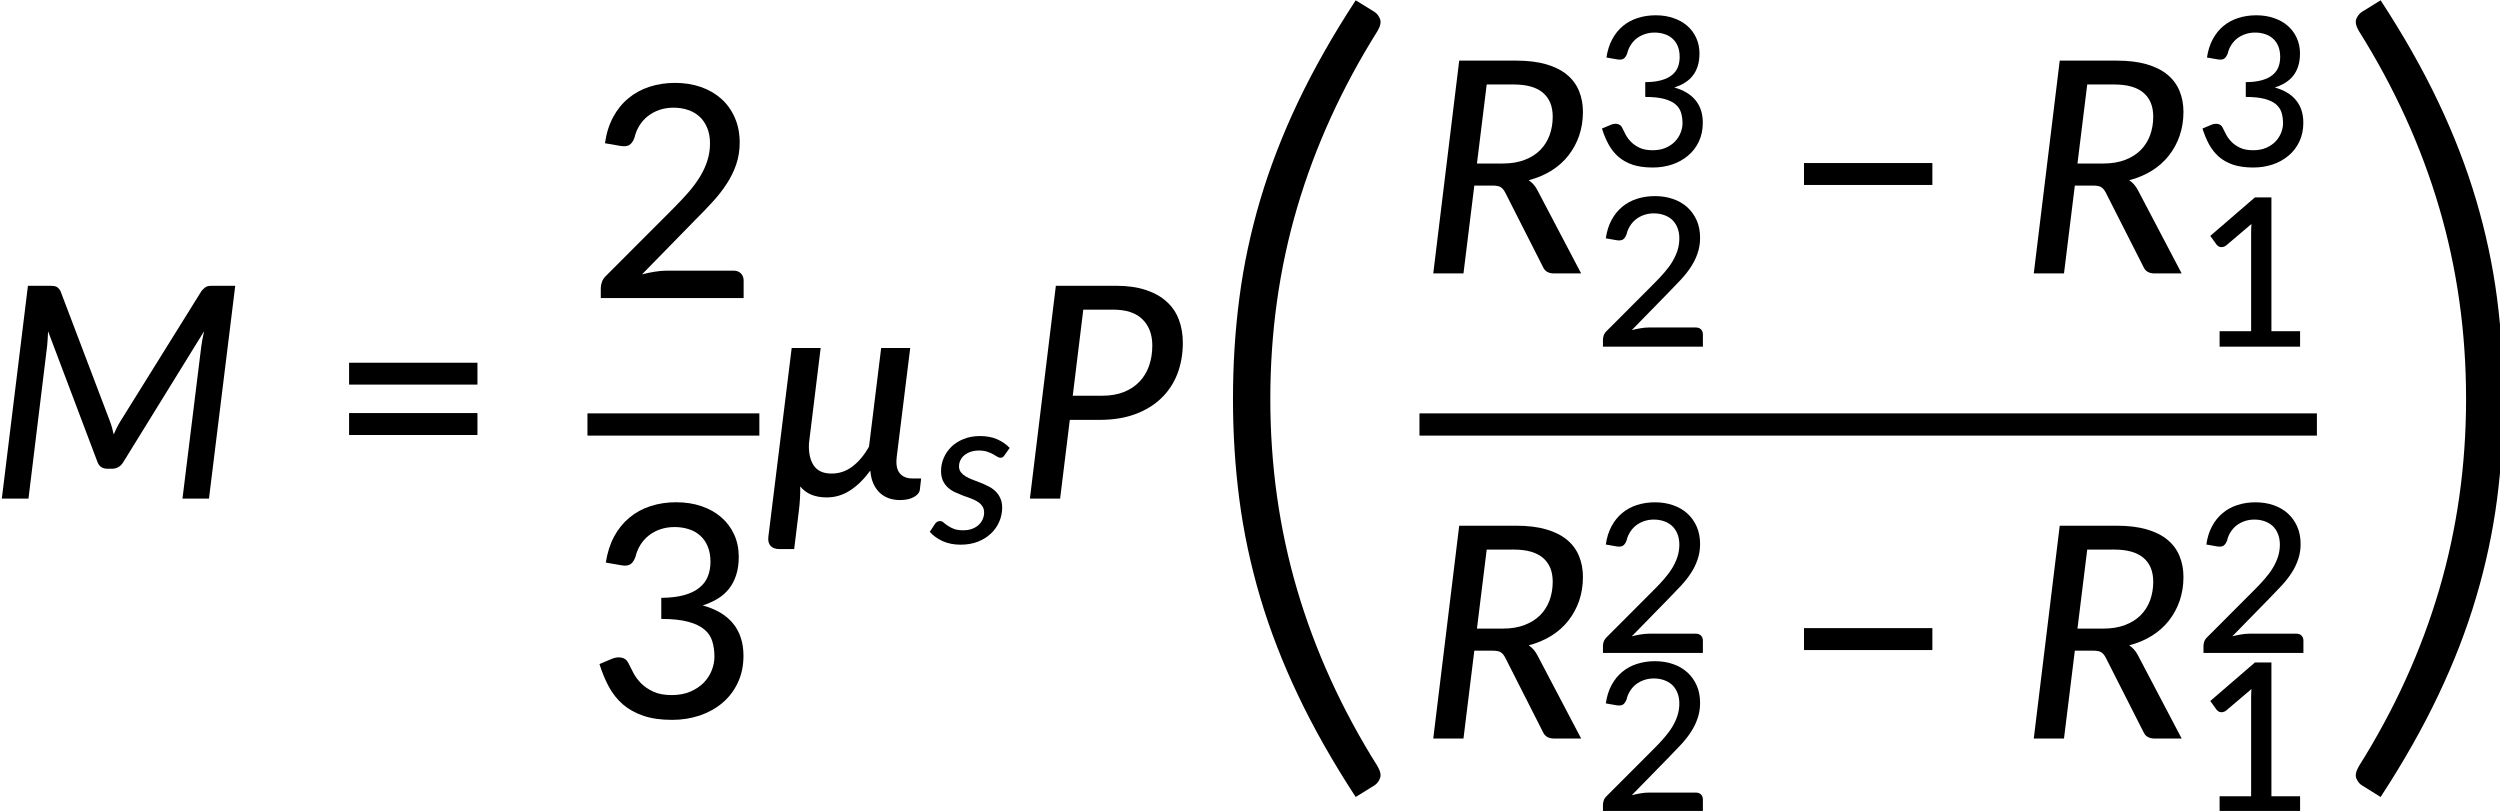<?xml version="1.0" encoding="UTF-8" standalone="no"?>
<svg
   width="177.996mm"
   height="57.739mm"
   viewBox="0 0 177.996 57.739"
   version="1.1"
   id="svg8"
   inkscape:version="1.0.2-2 (e86c870879, 2021-01-15)"
   sodipodi:docname="14325_Equation_3.svg"
   xmlns:inkscape="http://www.inkscape.org/namespaces/inkscape"
   xmlns:sodipodi="http://sodipodi.sourceforge.net/DTD/sodipodi-0.dtd"
   xmlns:xlink="http://www.w3.org/1999/xlink"
   xmlns="http://www.w3.org/2000/svg"
   xmlns:svg="http://www.w3.org/2000/svg"
   xmlns:rdf="http://www.w3.org/1999/02/22-rdf-syntax-ns#"
   xmlns:cc="http://creativecommons.org/ns#"
   xmlns:dc="http://purl.org/dc/elements/1.1/">
  <defs
     id="defs2">
    <g
       id="g146">
      <symbol
         overflow="visible"
         id="glyph0-0">
        <path
           style="stroke:none"
           d="m 7.391,-34.172 c 0.508,-0.438 1.055,-0.844 1.641,-1.219 0.594,-0.375 1.238,-0.707 1.938,-1 0.695,-0.289 1.441,-0.52 2.234,-0.688 0.801,-0.164 1.672,-0.25 2.609,-0.25 1.27,0 2.43,0.184 3.484,0.547 1.062,0.355 1.961,0.855 2.703,1.5 0.738,0.648 1.312,1.434 1.719,2.359 0.406,0.93 0.609,1.961 0.609,3.094 0,1.094 -0.148,2.039 -0.438,2.828 -0.281,0.781 -0.648,1.469 -1.094,2.062 -0.449,0.586 -0.938,1.09 -1.469,1.516 -0.531,0.43 -1.039,0.836 -1.516,1.219 -0.48,0.375 -0.898,0.746 -1.25,1.109 -0.344,0.355 -0.555,0.762 -0.625,1.219 l -0.547,3.078 h -3.969 L 13,-20.297 c -0.094,-0.695 -0.016,-1.297 0.234,-1.797 0.258,-0.508 0.609,-0.977 1.047,-1.406 0.438,-0.438 0.926,-0.848 1.469,-1.234 0.539,-0.383 1.047,-0.801 1.516,-1.25 C 17.734,-26.43 18.125,-26.938 18.438,-27.5 c 0.32,-0.562 0.484,-1.227 0.484,-2 0,-0.938 -0.336,-1.676 -1,-2.219 -0.668,-0.551 -1.543,-0.828 -2.625,-0.828 -0.773,0 -1.434,0.086 -1.984,0.25 -0.543,0.168 -1.012,0.355 -1.406,0.562 -0.387,0.199 -0.719,0.383 -1,0.547 -0.281,0.168 -0.539,0.25 -0.766,0.25 -0.543,0 -0.945,-0.238 -1.203,-0.719 z M 11.75,-8.906 c 0,-0.477 0.086,-0.93 0.266,-1.359 C 12.191,-10.691 12.438,-11.062 12.75,-11.375 c 0.312,-0.32 0.676,-0.57 1.094,-0.75 0.414,-0.188 0.875,-0.281 1.375,-0.281 0.477,0 0.926,0.094 1.344,0.281 0.414,0.18 0.773,0.43 1.078,0.75 0.312,0.312 0.555,0.684 0.734,1.109 0.188,0.43 0.281,0.883 0.281,1.359 0,0.5 -0.094,0.965 -0.281,1.391 -0.18,0.43 -0.422,0.797 -0.734,1.109 -0.305,0.305 -0.664,0.547 -1.078,0.734 -0.418,0.18 -0.867,0.266 -1.344,0.266 -0.5,0 -0.961,-0.086 -1.375,-0.266 C 13.426,-5.859 13.062,-6.102 12.75,-6.406 12.438,-6.719 12.191,-7.086 12.016,-7.516 11.836,-7.941 11.75,-8.406 11.75,-8.906 Z M 1.312,-42.922 H 30.703 V 0 H 1.312 Z m 1.609,41.188 H 28.906 V -41.188 H 2.922 Z m 0,0"
           id="path38" />
      </symbol>
      <symbol
         overflow="visible"
         id="glyph0-1">
        <path
           style="stroke:none"
           d="M 49.859,-42.922 44.562,0 h -5.344 l 3.797,-30.734 c 0.062,-0.438 0.141,-0.91 0.234,-1.422 0.102,-0.52 0.211,-1.051 0.328,-1.594 L 27.312,-7.406 c -0.555,0.93 -1.34,1.391 -2.359,1.391 H 24.125 c -1.043,0 -1.73,-0.461 -2.062,-1.391 L 12.109,-33.75 c -0.023,0.523 -0.047,1.039 -0.078,1.547 -0.031,0.512 -0.07,0.977 -0.109,1.391 L 8.156,0 h -5.375 l 5.266,-42.922 h 4.531 c 0.539,0 0.941,0.062 1.203,0.188 0.258,0.117 0.531,0.391 0.812,0.828 l 10,26.328 c 0.164,0.43 0.305,0.859 0.422,1.297 0.125,0.438 0.234,0.887 0.328,1.344 0.195,-0.457 0.406,-0.906 0.625,-1.344 0.219,-0.438 0.457,-0.867 0.719,-1.297 L 43.078,-41.906 c 0.195,-0.219 0.367,-0.391 0.516,-0.516 0.145,-0.133 0.297,-0.238 0.453,-0.312 0.164,-0.082 0.344,-0.133 0.531,-0.156 0.188,-0.02 0.422,-0.031 0.703,-0.031 z m 0,0"
           id="path41" />
      </symbol>
      <symbol
         overflow="visible"
         id="glyph0-2">
        <path
           style="stroke:none"
           d="m 9.75,-22.172 c 0.789,-1.656 1.645,-3.086 2.562,-4.297 0.914,-1.207 1.867,-2.156 2.859,-2.844 1,-0.688 2.031,-1.102 3.094,-1.25 1.07,-0.145 2.145,0.023 3.219,0.5 l -1.047,5.609 c -2.562,-1.031 -4.812,-0.676 -6.75,1.062 -1.93,1.73 -3.492,4.934 -4.688,9.609 L 7.328,0 h -5.719 l 3.688,-30.422 H 8.219 c 0.633,0 1.117,0.164 1.453,0.484 0.344,0.312 0.516,0.809 0.516,1.484 z m 0,0"
           id="path44" />
      </symbol>
      <symbol
         overflow="visible"
         id="glyph0-3">
        <path
           style="stroke:none"
           d="m 31.438,-4.062 -0.266,2.328 c -0.074,0.523 -0.465,0.992 -1.172,1.406 -0.711,0.414 -1.664,0.625 -2.859,0.625 C 26.359,0.297 25.625,0.176 24.938,-0.062 24.25,-0.301 23.641,-0.664 23.109,-1.156 22.586,-1.645 22.156,-2.258 21.812,-3 c -0.336,-0.75 -0.543,-1.633 -0.625,-2.656 -1.25,1.719 -2.605,3.055 -4.062,4 -1.461,0.949 -3.031,1.422 -4.719,1.422 -2.375,0 -4.164,-0.738 -5.359,-2.219 C 7.066,-1.672 7.051,-0.875 7,-0.062 6.957,0.738 6.895,1.477 6.812,2.156 L 5.828,10.188 H 2.922 C 2.086,10.188 1.473,9.973 1.078,9.547 0.68,9.117 0.531,8.5 0.625,7.688 L 5.328,-30.375 h 5.844 L 8.812,-11.156 c -0.094,1.875 0.223,3.367 0.953,4.469 0.738,1.094 1.938,1.641 3.594,1.641 1.57,0 2.984,-0.477 4.234,-1.438 1.258,-0.957 2.367,-2.285 3.328,-3.984 L 23.375,-30.375 h 5.859 l -2.719,21.953 c -0.18,1.492 0.02,2.59 0.594,3.297 0.582,0.711 1.43,1.062 2.547,1.062 z m 0,0"
           id="path47" />
      </symbol>
      <symbol
         overflow="visible"
         id="glyph0-4">
        <path
           style="stroke:none"
           d="M 13.594,-37.938 11.812,-23.25 H 27.5 l -0.656,4.984 H 11.172 L 8.938,0 H 2.781 l 5.266,-42.922 h 24.594 l -0.625,4.984 z m 0,0"
           id="path50" />
      </symbol>
      <symbol
         overflow="visible"
         id="glyph0-5">
        <path
           style="stroke:none"
           d="m 33.859,-27.344 c -0.055,0.512 -0.266,0.949 -0.641,1.312 C 32.852,-25.676 32.375,-25.5 31.781,-25.5 h -3.922 c -0.18,1 -0.359,1.953 -0.547,2.859 -0.18,0.906 -0.34,1.906 -0.484,3 -0.137,1.094 -0.25,2.352 -0.344,3.766 -0.086,1.418 -0.125,3.109 -0.125,5.078 0,1.418 0.055,2.562 0.172,3.438 0.125,0.867 0.305,1.539 0.547,2.016 0.238,0.469 0.523,0.793 0.859,0.969 0.344,0.168 0.723,0.25 1.141,0.25 H 30.25 l -0.297,2.328 c -0.086,0.656 -0.508,1.156 -1.266,1.5 -0.75,0.332 -1.648,0.5 -2.688,0.5 -1.93,0 -3.367,-0.633 -4.312,-1.906 -0.949,-1.27 -1.422,-3.172 -1.422,-5.703 0,-1.219 0.094,-2.438 0.281,-3.656 0.188,-1.219 0.43,-2.523 0.734,-3.922 0.301,-1.406 0.629,-2.957 0.984,-4.656 0.363,-1.707 0.711,-3.66 1.047,-5.859 h -9.406 c -0.48,3.43 -0.992,6.449 -1.531,9.062 -0.543,2.605 -1.105,4.859 -1.688,6.766 -0.574,1.906 -1.172,3.5 -1.797,4.781 -0.625,1.273 -1.277,2.289 -1.953,3.047 -0.68,0.75 -1.387,1.289 -2.125,1.609 -0.742,0.312 -1.508,0.469 -2.297,0.469 -0.262,0 -0.531,-0.023 -0.812,-0.062 -0.281,-0.031 -0.531,-0.094 -0.75,-0.188 C 0.734,-0.109 0.551,-0.227 0.406,-0.375 0.27,-0.52 0.211,-0.691 0.234,-0.891 L 0.719,-4.906 h 0.562 c 0.582,0 1.191,-0.363 1.828,-1.094 0.633,-0.738 1.281,-1.922 1.938,-3.547 0.656,-1.625 1.301,-3.742 1.938,-6.359 0.645,-2.625 1.254,-5.82 1.828,-9.594 H 2.953 l 0.312,-2.484 c 0.008,-0.238 0.082,-0.477 0.219,-0.719 0.145,-0.25 0.32,-0.477 0.531,-0.688 0.207,-0.219 0.457,-0.395 0.75,-0.531 C 5.055,-30.055 5.379,-30.125 5.734,-30.125 H 34.188 Z m 0,0"
           id="path53" />
      </symbol>
      <symbol
         overflow="visible"
         id="glyph0-6">
        <path
           style="stroke:none"
           d="m 16.828,-22.172 c 1.656,0 3.109,-0.238 4.359,-0.719 1.258,-0.477 2.305,-1.133 3.141,-1.969 0.844,-0.844 1.477,-1.844 1.906,-3 0.426,-1.156 0.641,-2.41 0.641,-3.766 0,-2.094 -0.656,-3.695 -1.969,-4.812 -1.305,-1.113 -3.277,-1.672 -5.922,-1.672 H 13.562 l -1.969,15.938 z m 2.688,-20.75 c 2.332,0 4.344,0.246 6.031,0.734 1.695,0.492 3.094,1.188 4.188,2.094 1.102,0.906 1.914,2 2.438,3.281 0.531,1.273 0.797,2.684 0.797,4.234 0,1.711 -0.258,3.309 -0.766,4.797 -0.512,1.48 -1.234,2.812 -2.172,4 -0.93,1.188 -2.074,2.211 -3.438,3.062 -1.355,0.844 -2.875,1.484 -4.562,1.922 0.719,0.48 1.297,1.137 1.734,1.969 L 32.609,0 h -5.469 c -1.094,0 -1.836,-0.426 -2.219,-1.281 l -7.641,-15.062 c -0.262,-0.5 -0.562,-0.852 -0.906,-1.062 -0.336,-0.207 -0.871,-0.312 -1.609,-0.312 H 11.062 L 8.875,0 H 2.781 l 5.234,-42.922 z m 0,0"
           id="path56" />
      </symbol>
      <symbol
         overflow="visible"
         id="glyph0-7">
        <path
           style="stroke:none"
           d="m 22.891,-23.641 c -0.73,-0.977 -1.605,-1.664 -2.625,-2.062 -1.023,-0.395 -2.039,-0.594 -3.047,-0.594 -1,0 -1.945,0.211 -2.828,0.625 -0.887,0.418 -1.695,0.984 -2.422,1.703 -0.73,0.719 -1.387,1.57 -1.969,2.547 -0.574,0.969 -1.059,2.012 -1.453,3.125 -0.398,1.117 -0.699,2.273 -0.906,3.469 -0.211,1.199 -0.312,2.375 -0.312,3.531 0,2.312 0.406,4.07 1.219,5.266 0.82,1.188 1.977,1.781 3.469,1.781 0.914,0 1.848,-0.289 2.797,-0.875 0.945,-0.594 1.852,-1.406 2.719,-2.438 0.863,-1.031 1.676,-2.254 2.438,-3.672 0.758,-1.414 1.414,-2.961 1.969,-4.641 z M 31.141,-44.125 25.703,0 H 22.656 C 21.895,0 21.383,-0.191 21.125,-0.578 20.875,-0.973 20.75,-1.445 20.75,-2 l 0.5,-5.828 c -0.762,1.25 -1.586,2.387 -2.469,3.406 -0.887,1.012 -1.812,1.875 -2.781,2.594 -0.961,0.719 -1.965,1.277 -3.016,1.672 C 11.941,0.227 10.875,0.422 9.781,0.422 c -2.555,0 -4.562,-0.938 -6.031,-2.812 -1.469,-1.875 -2.203,-4.656 -2.203,-8.344 0,-1.656 0.172,-3.301 0.516,-4.938 0.352,-1.645 0.844,-3.207 1.469,-4.688 0.633,-1.488 1.395,-2.867 2.281,-4.141 0.883,-1.281 1.875,-2.391 2.969,-3.328 1.102,-0.938 2.285,-1.664 3.547,-2.188 1.27,-0.531 2.598,-0.797 3.984,-0.797 1.477,0 2.82,0.281 4.031,0.844 1.207,0.555 2.227,1.336 3.062,2.344 l 2.031,-16.5 z m 0,0"
           id="path59" />
      </symbol>
      <symbol
         overflow="visible"
         id="glyph0-8">
        <path
           style="stroke:none"
           d="m 8.641,-19.844 c -0.062,1.25 -0.094,2.555 -0.094,3.906 0,3.887 0.551,6.844 1.656,8.875 1.102,2.023 2.734,3.031 4.891,3.031 1.414,0 2.691,-0.352 3.828,-1.062 1.133,-0.707 2.129,-1.734 2.984,-3.078 0.852,-1.344 1.562,-2.992 2.125,-4.953 0.562,-1.969 0.977,-4.207 1.25,-6.719 z m 16.953,-3.953 c 0.008,-0.508 0.02,-1.035 0.031,-1.578 0.008,-0.539 0.016,-1.098 0.016,-1.672 0,-3.926 -0.539,-6.895 -1.609,-8.906 -1.074,-2.02 -2.648,-3.031 -4.719,-3.031 -1.438,0 -2.73,0.344 -3.875,1.031 -1.148,0.68 -2.148,1.664 -3,2.953 -0.855,1.293 -1.574,2.883 -2.156,4.766 -0.574,1.887 -1.012,4.031 -1.312,6.438 z M 19.672,-43.375 c 1.75,0 3.328,0.383 4.734,1.141 1.406,0.762 2.598,1.867 3.578,3.312 0.988,1.438 1.75,3.211 2.281,5.312 0.531,2.105 0.797,4.492 0.797,7.156 0,4.281 -0.398,8.094 -1.188,11.438 -0.793,3.336 -1.906,6.141 -3.344,8.422 -1.43,2.281 -3.148,4.023 -5.156,5.219 -2,1.199 -4.215,1.797 -6.641,1.797 -1.812,0 -3.438,-0.383 -4.875,-1.141 -1.43,-0.758 -2.641,-1.863 -3.641,-3.312 -1,-1.457 -1.766,-3.238 -2.297,-5.344 -0.523,-2.102 -0.781,-4.5 -0.781,-7.188 0,-4.258 0.395,-8.051 1.188,-11.375 0.801,-3.332 1.922,-6.145 3.359,-8.438 1.445,-2.289 3.188,-4.031 5.219,-5.219 2.039,-1.188 4.297,-1.781 6.766,-1.781 z m 0,0"
           id="path62" />
      </symbol>
      <symbol
         overflow="visible"
         id="glyph1-0">
        <path
           style="stroke:none"
           d="m 7.391,-34.172 c 0.508,-0.438 1.055,-0.844 1.641,-1.219 0.594,-0.375 1.238,-0.707 1.938,-1 0.695,-0.289 1.441,-0.52 2.234,-0.688 0.801,-0.164 1.672,-0.25 2.609,-0.25 1.27,0 2.43,0.184 3.484,0.547 1.062,0.355 1.961,0.855 2.703,1.5 0.738,0.648 1.312,1.434 1.719,2.359 0.406,0.93 0.609,1.961 0.609,3.094 0,1.094 -0.148,2.039 -0.438,2.828 -0.281,0.781 -0.648,1.469 -1.094,2.062 -0.449,0.586 -0.938,1.09 -1.469,1.516 -0.531,0.43 -1.039,0.836 -1.516,1.219 -0.48,0.375 -0.898,0.746 -1.25,1.109 -0.344,0.355 -0.555,0.762 -0.625,1.219 l -0.547,3.078 h -3.969 L 13,-20.297 c -0.094,-0.695 -0.016,-1.297 0.234,-1.797 0.258,-0.508 0.609,-0.977 1.047,-1.406 0.438,-0.438 0.926,-0.848 1.469,-1.234 0.539,-0.383 1.047,-0.801 1.516,-1.25 C 17.734,-26.43 18.125,-26.938 18.438,-27.5 c 0.32,-0.562 0.484,-1.227 0.484,-2 0,-0.938 -0.336,-1.676 -1,-2.219 -0.668,-0.551 -1.543,-0.828 -2.625,-0.828 -0.773,0 -1.434,0.086 -1.984,0.25 -0.543,0.168 -1.012,0.355 -1.406,0.562 -0.387,0.199 -0.719,0.383 -1,0.547 -0.281,0.168 -0.539,0.25 -0.766,0.25 -0.543,0 -0.945,-0.238 -1.203,-0.719 z M 11.75,-8.906 c 0,-0.477 0.086,-0.93 0.266,-1.359 C 12.191,-10.691 12.438,-11.062 12.75,-11.375 c 0.312,-0.32 0.676,-0.57 1.094,-0.75 0.414,-0.188 0.875,-0.281 1.375,-0.281 0.477,0 0.926,0.094 1.344,0.281 0.414,0.18 0.773,0.43 1.078,0.75 0.312,0.312 0.555,0.684 0.734,1.109 0.188,0.43 0.281,0.883 0.281,1.359 0,0.5 -0.094,0.965 -0.281,1.391 -0.18,0.43 -0.422,0.797 -0.734,1.109 -0.305,0.305 -0.664,0.547 -1.078,0.734 -0.418,0.18 -0.867,0.266 -1.344,0.266 -0.5,0 -0.961,-0.086 -1.375,-0.266 C 13.426,-5.859 13.062,-6.102 12.75,-6.406 12.438,-6.719 12.191,-7.086 12.016,-7.516 11.836,-7.941 11.75,-8.406 11.75,-8.906 Z M 1.312,-42.922 H 30.703 V 0 H 1.312 Z m 1.609,41.188 H 28.906 V -41.188 H 2.922 Z m 0,0"
           id="path65" />
      </symbol>
      <symbol
         overflow="visible"
         id="glyph1-1">
        <path
           style="stroke:none"
           d="M 4.391,-17.25 H 30.281 v 4.422 H 4.391 Z m 0,-10.156 H 30.281 v 4.422 H 4.391 Z m 0,0"
           id="path68" />
      </symbol>
      <symbol
         overflow="visible"
         id="glyph1-2">
        <path
           style="stroke:none"
           d="m 7.656,-18.766 c 0,4.219 0.523,8.336 1.578,12.344 1.062,4 2.609,7.797 4.641,11.391 0.332,0.656 0.422,1.16 0.266,1.516 -0.156,0.363 -0.406,0.656 -0.75,0.875 L 10.797,8.938 C 9.297,6.645 8.02,4.367 6.969,2.109 5.926,-0.148 5.082,-2.422 4.438,-4.703 3.789,-6.984 3.316,-9.289 3.016,-11.625 c -0.293,-2.332 -0.438,-4.711 -0.438,-7.141 0,-2.457 0.145,-4.848 0.438,-7.172 0.301,-2.332 0.773,-4.641 1.422,-6.922 0.645,-2.281 1.488,-4.551 2.531,-6.812 1.051,-2.27 2.328,-4.551 3.828,-6.844 l 2.594,1.594 c 0.344,0.219 0.594,0.512 0.75,0.875 0.156,0.355 0.066,0.859 -0.266,1.516 -2.031,3.586 -3.578,7.387 -4.641,11.406 -1.055,4.012 -1.578,8.133 -1.578,12.359 z m 0,0"
           id="path71" />
      </symbol>
      <symbol
         overflow="visible"
         id="glyph1-3">
        <path
           style="stroke:none"
           d="M 4.391,-22.266 H 30.281 v 4.422 H 4.391 Z m 0,0"
           id="path74" />
      </symbol>
      <symbol
         overflow="visible"
         id="glyph1-4">
        <path
           style="stroke:none"
           d="m 8.422,-18.766 c 0,-4.227 -0.531,-8.348 -1.594,-12.359 -1.062,-4.02 -2.609,-7.82 -4.641,-11.406 -0.344,-0.656 -0.434,-1.16 -0.266,-1.516 0.176,-0.363 0.43,-0.656 0.766,-0.875 l 2.609,-1.594 c 1.488,2.293 2.75,4.574 3.781,6.844 1.039,2.262 1.891,4.531 2.547,6.812 0.656,2.281 1.133,4.59 1.438,6.922 0.301,2.324 0.453,4.715 0.453,7.172 0,2.43 -0.152,4.809 -0.453,7.141 -0.305,2.336 -0.781,4.641 -1.438,6.922 -0.656,2.281 -1.508,4.555 -2.547,6.812 C 8.047,4.367 6.785,6.645 5.297,8.938 L 2.688,7.359 C 2.352,7.141 2.098,6.848 1.922,6.484 1.754,6.129 1.844,5.625 2.188,4.969 4.219,1.375 5.766,-2.422 6.828,-6.422 c 1.062,-4.008 1.594,-8.125 1.594,-12.344 z m 0,0"
           id="path77" />
      </symbol>
      <symbol
         overflow="visible"
         id="glyph2-0">
        <path
           style="stroke:none"
           d="m 5.172,-23.906 c 0.363,-0.312 0.75,-0.598 1.156,-0.859 0.414,-0.27 0.863,-0.504 1.344,-0.703 0.488,-0.207 1.008,-0.367 1.562,-0.484 0.562,-0.113 1.172,-0.172 1.828,-0.172 0.895,0 1.711,0.125 2.453,0.375 0.738,0.25 1.363,0.605 1.875,1.062 0.52,0.449 0.922,0.996 1.203,1.641 0.289,0.648 0.438,1.371 0.438,2.172 0,0.762 -0.105,1.418 -0.312,1.969 -0.199,0.555 -0.453,1.039 -0.766,1.453 -0.312,0.406 -0.656,0.762 -1.031,1.062 -0.367,0.305 -0.715,0.59 -1.047,0.859 -0.336,0.262 -0.625,0.516 -0.875,0.766 -0.242,0.25 -0.391,0.539 -0.453,0.859 l -0.375,2.141 h -2.781 l -0.297,-2.438 c -0.062,-0.488 -0.008,-0.91 0.172,-1.266 0.188,-0.352 0.43,-0.68 0.734,-0.984 0.312,-0.301 0.656,-0.586 1.031,-0.859 0.375,-0.27 0.723,-0.562 1.047,-0.875 0.332,-0.312 0.609,-0.66 0.828,-1.047 0.227,-0.395 0.344,-0.867 0.344,-1.422 0,-0.656 -0.234,-1.172 -0.703,-1.547 -0.469,-0.383 -1.078,-0.578 -1.828,-0.578 -0.555,0 -1.023,0.062 -1.406,0.188 -0.375,0.117 -0.703,0.242 -0.984,0.375 -0.273,0.137 -0.508,0.266 -0.703,0.391 -0.188,0.117 -0.367,0.172 -0.531,0.172 -0.375,0 -0.656,-0.164 -0.844,-0.5 z M 8.219,-6.234 c 0,-0.332 0.062,-0.648 0.188,-0.953 C 8.531,-7.488 8.703,-7.75 8.922,-7.969 9.141,-8.195 9.395,-8.375 9.688,-8.5 c 0.289,-0.125 0.613,-0.188 0.969,-0.188 0.332,0 0.645,0.062 0.938,0.188 0.289,0.125 0.539,0.305 0.75,0.531 0.219,0.219 0.391,0.48 0.516,0.781 0.133,0.305 0.203,0.621 0.203,0.953 0,0.344 -0.07,0.668 -0.203,0.969 -0.125,0.305 -0.297,0.562 -0.516,0.781 -0.211,0.219 -0.461,0.391 -0.75,0.516 -0.293,0.125 -0.605,0.188 -0.938,0.188 -0.355,0 -0.68,-0.062 -0.969,-0.188 -0.293,-0.125 -0.547,-0.297 -0.766,-0.516 -0.219,-0.219 -0.391,-0.477 -0.516,-0.781 -0.125,-0.301 -0.188,-0.625 -0.188,-0.969 z m -7.297,-23.812 h 20.562 V 0 h -20.562 z m 1.125,28.828 h 18.188 v -27.609 h -18.188 z m 0,0"
           id="path80" />
      </symbol>
      <symbol
         overflow="visible"
         id="glyph2-1">
        <path
           style="stroke:none"
           d="m 11.781,-15.531 c 1.156,0 2.172,-0.164 3.047,-0.5 0.883,-0.332 1.617,-0.789 2.203,-1.375 0.582,-0.582 1.023,-1.281 1.328,-2.094 0.301,-0.812 0.453,-1.691 0.453,-2.641 0,-1.457 -0.461,-2.578 -1.375,-3.359 -0.918,-0.781 -2.305,-1.172 -4.156,-1.172 H 9.5 L 8.125,-15.531 Z m 1.875,-14.516 c 1.633,0 3.047,0.172 4.234,0.516 1.188,0.344 2.16,0.836 2.922,1.469 0.77,0.637 1.336,1.402 1.703,2.297 0.375,0.887 0.562,1.871 0.562,2.953 0,1.211 -0.18,2.336 -0.531,3.375 -0.355,1.031 -0.859,1.965 -1.516,2.797 -0.656,0.824 -1.461,1.531 -2.406,2.125 -0.949,0.594 -2.016,1.047 -3.203,1.359 0.5,0.336 0.906,0.793 1.219,1.375 L 22.828,0 H 19 C 18.227,0 17.711,-0.301 17.453,-0.906 L 12.094,-11.438 c -0.18,-0.352 -0.387,-0.602 -0.625,-0.75 -0.242,-0.145 -0.621,-0.219 -1.141,-0.219 H 7.734 L 6.219,0 H 1.953 l 3.656,-30.047 z m 0,0"
           id="path83" />
      </symbol>
      <symbol
         overflow="visible"
         id="glyph2-2">
        <path
           style="stroke:none"
           d="m 23.703,-19.141 c -0.043,0.367 -0.195,0.672 -0.453,0.922 -0.25,0.25 -0.59,0.375 -1.016,0.375 H 19.5 c -0.125,0.699 -0.25,1.367 -0.375,2 -0.125,0.637 -0.242,1.34 -0.344,2.109 -0.094,0.762 -0.172,1.637 -0.234,2.625 -0.062,0.992 -0.094,2.18 -0.094,3.562 0,0.992 0.039,1.789 0.125,2.391 0.082,0.605 0.207,1.074 0.375,1.406 0.164,0.336 0.367,0.562 0.609,0.688 0.238,0.117 0.504,0.172 0.797,0.172 h 0.812 L 20.969,-1.25 c -0.062,0.461 -0.359,0.809 -0.891,1.047 -0.523,0.227 -1.148,0.344 -1.875,0.344 -1.355,0 -2.367,-0.441 -3.031,-1.328 -0.656,-0.895 -0.984,-2.227 -0.984,-4 0,-0.852 0.062,-1.703 0.188,-2.547 0.133,-0.852 0.305,-1.77 0.516,-2.75 0.207,-0.988 0.438,-2.078 0.688,-3.266 0.258,-1.195 0.504,-2.562 0.734,-4.094 H 9.734 c -0.336,2.398 -0.695,4.512 -1.078,6.344 -0.375,1.824 -0.766,3.402 -1.172,4.734 -0.398,1.336 -0.82,2.449 -1.266,3.344 -0.438,0.887 -0.898,1.594 -1.375,2.125 C 4.375,-0.766 3.879,-0.383 3.359,-0.156 2.848,0.062 2.312,0.172 1.75,0.172 1.57,0.172 1.383,0.156 1.188,0.125 1,0.094 0.828,0.047 0.672,-0.016 0.516,-0.078 0.383,-0.16 0.281,-0.266 0.188,-0.367 0.148,-0.488 0.172,-0.625 L 0.5,-3.438 h 0.406 c 0.395,0 0.816,-0.254 1.266,-0.766 0.445,-0.52 0.898,-1.348 1.359,-2.484 0.457,-1.133 0.91,-2.617 1.359,-4.453 0.445,-1.832 0.875,-4.066 1.281,-6.703 h -4.094 l 0.203,-1.734 c 0.008,-0.164 0.062,-0.336 0.156,-0.516 0.102,-0.176 0.227,-0.336 0.375,-0.484 0.145,-0.145 0.316,-0.266 0.516,-0.359 0.207,-0.102 0.438,-0.156 0.688,-0.156 H 23.938 Z m 0,0"
           id="path86" />
      </symbol>
      <symbol
         overflow="visible"
         id="glyph2-3">
        <path
           style="stroke:none"
           d="m 14.953,-17.703 c -0.125,0.188 -0.246,0.32 -0.359,0.391 -0.117,0.074 -0.266,0.109 -0.453,0.109 -0.211,0 -0.43,-0.07 -0.656,-0.219 -0.23,-0.156 -0.512,-0.32 -0.844,-0.5 -0.324,-0.188 -0.715,-0.352 -1.172,-0.5 -0.461,-0.156 -1.016,-0.234 -1.672,-0.234 -0.617,0 -1.168,0.086 -1.656,0.25 -0.492,0.168 -0.914,0.398 -1.266,0.688 -0.355,0.281 -0.625,0.621 -0.812,1.016 -0.188,0.387 -0.281,0.793 -0.281,1.219 0,0.48 0.125,0.883 0.375,1.203 0.25,0.312 0.57,0.594 0.969,0.844 0.406,0.242 0.867,0.461 1.391,0.656 0.531,0.199 1.066,0.406 1.609,0.625 0.539,0.211 1.07,0.449 1.594,0.719 0.531,0.262 0.992,0.586 1.391,0.969 0.406,0.387 0.734,0.852 0.984,1.391 0.258,0.543 0.391,1.188 0.391,1.938 0,0.992 -0.199,1.938 -0.594,2.844 -0.387,0.898 -0.949,1.695 -1.688,2.391 -0.73,0.688 -1.609,1.234 -2.641,1.641 -1.031,0.395 -2.188,0.594 -3.469,0.594 -1.355,0 -2.562,-0.242 -3.625,-0.719 -1.062,-0.488 -1.922,-1.113 -2.578,-1.875 l 1.016,-1.562 c 0.258,-0.406 0.613,-0.609 1.062,-0.609 0.238,0 0.473,0.102 0.703,0.297 0.227,0.199 0.508,0.414 0.844,0.641 0.332,0.23 0.742,0.445 1.234,0.641 0.488,0.188 1.113,0.281 1.875,0.281 0.656,0 1.242,-0.094 1.766,-0.281 0.531,-0.195 0.973,-0.457 1.328,-0.781 0.363,-0.332 0.641,-0.711 0.828,-1.141 0.195,-0.438 0.297,-0.898 0.297,-1.391 0,-0.52 -0.133,-0.957 -0.391,-1.312 C 10.203,-7.836 9.875,-8.133 9.469,-8.375 9.07,-8.625 8.609,-8.844 8.078,-9.031 7.555,-9.219 7.023,-9.41 6.484,-9.609 5.953,-9.816 5.426,-10.039 4.906,-10.281 c -0.523,-0.25 -0.984,-0.562 -1.391,-0.938 -0.406,-0.375 -0.734,-0.828 -0.984,-1.359 -0.25,-0.539 -0.375,-1.195 -0.375,-1.969 0,-0.906 0.18,-1.781 0.547,-2.625 0.363,-0.844 0.879,-1.594 1.547,-2.25 0.676,-0.656 1.5,-1.176 2.469,-1.562 0.977,-0.395 2.078,-0.594 3.297,-0.594 1.312,0 2.457,0.215 3.438,0.641 0.988,0.43 1.836,1.012 2.547,1.75 z m 0,0"
           id="path89" />
      </symbol>
      <symbol
         overflow="visible"
         id="glyph3-0">
        <path
           style="stroke:none"
           d="M 3.688,-17.078 C 3.945,-17.297 4.223,-17.5 4.516,-17.688 c 0.301,-0.195 0.625,-0.363 0.969,-0.5 0.352,-0.145 0.727,-0.258 1.125,-0.344 0.395,-0.094 0.828,-0.141 1.297,-0.141 0.633,0 1.219,0.094 1.75,0.281 0.531,0.18 0.977,0.43 1.344,0.75 0.363,0.324 0.648,0.719 0.859,1.188 0.207,0.461 0.312,0.969 0.312,1.531 0,0.555 -0.074,1.027 -0.219,1.422 -0.148,0.398 -0.336,0.742 -0.562,1.031 -0.219,0.293 -0.465,0.547 -0.734,0.766 -0.262,0.211 -0.512,0.406 -0.75,0.594 -0.242,0.188 -0.449,0.375 -0.625,0.562 -0.168,0.18 -0.273,0.383 -0.312,0.609 l -0.266,1.531 h -2 L 6.5,-10.141 c -0.055,-0.352 -0.016,-0.656 0.109,-0.906 0.133,-0.258 0.312,-0.492 0.531,-0.703 0.219,-0.219 0.461,-0.422 0.734,-0.609 0.27,-0.195 0.52,-0.406 0.75,-0.625 0.238,-0.227 0.438,-0.484 0.594,-0.766 0.156,-0.281 0.234,-0.613 0.234,-1 0,-0.469 -0.168,-0.836 -0.5,-1.109 -0.336,-0.281 -0.766,-0.422 -1.297,-0.422 -0.398,0 -0.73,0.047 -1,0.141 -0.273,0.086 -0.508,0.18 -0.703,0.281 -0.188,0.094 -0.355,0.184 -0.5,0.266 -0.137,0.086 -0.266,0.125 -0.391,0.125 -0.273,0 -0.469,-0.117 -0.594,-0.359 z m 2.188,12.625 C 5.875,-4.691 5.914,-4.914 6,-5.125 c 0.094,-0.219 0.219,-0.406 0.375,-0.562 0.156,-0.164 0.336,-0.289 0.547,-0.375 0.207,-0.094 0.438,-0.141 0.688,-0.141 0.238,0 0.461,0.047 0.672,0.141 0.207,0.086 0.391,0.211 0.547,0.375 0.156,0.156 0.273,0.344 0.359,0.562 0.094,0.211 0.141,0.434 0.141,0.672 0,0.25 -0.047,0.484 -0.141,0.703 -0.086,0.211 -0.203,0.391 -0.359,0.547 -0.156,0.156 -0.34,0.281 -0.547,0.375 -0.211,0.086 -0.434,0.125 -0.672,0.125 -0.25,0 -0.48,-0.039 -0.688,-0.125 C 6.711,-2.922 6.531,-3.047 6.375,-3.203 6.219,-3.359 6.094,-3.539 6,-3.75 5.914,-3.969 5.875,-4.203 5.875,-4.453 Z M 0.656,-21.469 h 14.688 V 0 H 0.656 Z m 0.812,20.609 H 14.453 V -20.594 H 1.469 Z m 0,0"
           id="path92" />
      </symbol>
      <symbol
         overflow="visible"
         id="glyph3-1">
        <path
           style="stroke:none"
           d="m 14.734,-2.766 c 0.32,0 0.57,0.094 0.75,0.281 0.176,0.18 0.266,0.418 0.266,0.719 V 0 H 1.344 v -1 c 0,-0.195 0.035,-0.406 0.109,-0.625 C 1.535,-1.852 1.676,-2.055 1.875,-2.234 l 6.781,-6.812 c 0.562,-0.562 1.07,-1.109 1.531,-1.641 0.457,-0.531 0.848,-1.055 1.172,-1.578 0.32,-0.52 0.566,-1.051 0.734,-1.594 0.176,-0.551 0.266,-1.133 0.266,-1.75 0,-0.594 -0.094,-1.113 -0.281,-1.562 -0.188,-0.457 -0.449,-0.832 -0.781,-1.125 -0.324,-0.301 -0.715,-0.523 -1.172,-0.672 -0.449,-0.156 -0.93,-0.234 -1.438,-0.234 -0.523,0 -1,0.078 -1.438,0.234 -0.43,0.148 -0.812,0.355 -1.156,0.625 -0.336,0.262 -0.617,0.578 -0.844,0.953 -0.23,0.367 -0.398,0.762 -0.5,1.188 -0.137,0.387 -0.312,0.641 -0.531,0.766 -0.211,0.125 -0.523,0.156 -0.938,0.094 L 1.766,-15.625 c 0.133,-0.988 0.406,-1.863 0.812,-2.625 0.414,-0.758 0.93,-1.395 1.547,-1.906 0.613,-0.508 1.32,-0.895 2.125,-1.156 0.801,-0.258 1.664,-0.391 2.594,-0.391 0.938,0 1.801,0.141 2.594,0.422 0.789,0.273 1.473,0.668 2.047,1.188 0.582,0.512 1.035,1.141 1.359,1.891 0.332,0.742 0.5,1.578 0.5,2.516 0,0.793 -0.121,1.531 -0.359,2.219 -0.23,0.68 -0.547,1.328 -0.953,1.953 -0.398,0.617 -0.859,1.215 -1.391,1.797 -0.531,0.586 -1.102,1.172 -1.703,1.766 L 5.5,-2.391 C 5.914,-2.504 6.332,-2.594 6.75,-2.656 7.176,-2.727 7.582,-2.766 7.969,-2.766 Z m 0,0"
           id="path95" />
      </symbol>
      <symbol
         overflow="visible"
         id="glyph3-2">
        <path
           style="stroke:none"
           d="M 15.281,-2.234 V 0 H 3.672 V -2.234 H 8.219 v -14.062 c 0,-0.445 0.016,-0.91 0.047,-1.391 L 4.625,-14.594 c -0.148,0.117 -0.293,0.188 -0.438,0.219 -0.137,0.031 -0.266,0.039 -0.391,0.016 -0.125,-0.02 -0.234,-0.062 -0.328,-0.125 C 3.375,-14.555 3.301,-14.625 3.25,-14.688 L 2.328,-15.969 8.766,-21.5 h 2.375 v 19.266 z m 0,0"
           id="path98" />
      </symbol>
      <symbol
         overflow="visible"
         id="glyph4-0">
        <path
           style="stroke:none"
           d="m 15.656,-67.781 c 0.844,-0.801 1.77,-1.555 2.781,-2.266 1.02,-0.719 2.125,-1.352 3.312,-1.906 1.195,-0.562 2.504,-1.008 3.922,-1.344 1.414,-0.344 2.961,-0.516 4.641,-0.516 2.145,0 4.145,0.309 6,0.922 1.852,0.617 3.469,1.512 4.844,2.688 1.375,1.18 2.445,2.594 3.219,4.25 0.781,1.648 1.172,3.508 1.172,5.578 0,2.199 -0.328,4.086 -0.984,5.656 -0.656,1.574 -1.477,2.949 -2.453,4.125 -0.98,1.18 -2.047,2.215 -3.203,3.109 -1.156,0.898 -2.246,1.746 -3.266,2.547 -1.012,0.793 -1.887,1.578 -2.625,2.359 -0.73,0.773 -1.137,1.656 -1.219,2.656 l -0.594,6.812 H 27.312 l -0.359,-7.297 c -0.074,-1.238 0.207,-2.32 0.844,-3.25 0.633,-0.938 1.441,-1.82 2.422,-2.656 0.977,-0.844 2.051,-1.68 3.219,-2.516 1.176,-0.844 2.258,-1.789 3.25,-2.844 1,-1.062 1.836,-2.258 2.516,-3.594 0.688,-1.332 1.031,-2.938 1.031,-4.812 0,-1.426 -0.281,-2.695 -0.844,-3.812 -0.562,-1.125 -1.312,-2.07 -2.25,-2.844 -0.93,-0.781 -2.023,-1.379 -3.281,-1.797 -1.25,-0.414 -2.574,-0.625 -3.969,-0.625 -1.836,0 -3.414,0.23 -4.734,0.688 -1.312,0.461 -2.43,0.98 -3.344,1.562 -0.918,0.574 -1.648,1.09 -2.188,1.547 -0.531,0.461 -0.938,0.688 -1.219,0.688 -0.555,0 -0.969,-0.219 -1.25,-0.656 z M 24.5,-15.844 c 0,-1.27 0.438,-2.363 1.312,-3.281 0.883,-0.914 1.984,-1.375 3.297,-1.375 1.27,0 2.344,0.461 3.219,1.375 0.883,0.918 1.328,2.012 1.328,3.281 0,1.281 -0.445,2.383 -1.328,3.297 -0.875,0.918 -1.949,1.375 -3.219,1.375 -1.312,0 -2.414,-0.457 -3.297,-1.375 C 24.938,-13.461 24.5,-14.562 24.5,-15.844 Z M 2.812,-84.578 H 58.453 V 0 H 2.812 Z M 4.906,-2.156 H 56.25 V -82.422 H 4.906 Z m 0,0"
           id="path101" />
      </symbol>
      <symbol
         overflow="visible"
         id="glyph4-1">
        <path
           style="stroke:none"
           d="m 31.734,-74.891 c 0.477,-3.945 1.332,-7.32 2.562,-10.125 1.238,-2.812 2.785,-5.113 4.641,-6.906 1.852,-1.801 3.973,-3.117 6.359,-3.953 2.395,-0.832 4.988,-1.25 7.781,-1.25 1.312,0 2.613,0.09 3.906,0.266 1.301,0.18 2.41,0.547 3.328,1.109 l -0.422,2.328 c -0.117,0.355 -0.281,0.594 -0.5,0.719 -0.219,0.117 -0.543,0.172 -0.969,0.172 -0.418,0 -0.977,-0.035 -1.672,-0.109 -0.699,-0.082 -1.562,-0.125 -2.594,-0.125 -2.398,0 -4.555,0.32 -6.469,0.953 -1.906,0.637 -3.57,1.664 -4.984,3.078 -1.406,1.418 -2.57,3.25 -3.484,5.5 -0.918,2.25 -1.578,4.992 -1.984,8.219 L 29.281,-0.781 c -0.469,3.945 -1.324,7.32 -2.562,10.125 -1.242,2.812 -2.789,5.113 -4.641,6.906 -1.844,1.801 -3.965,3.117 -6.359,3.953 -2.387,0.832 -4.953,1.25 -7.703,1.25 -1.324,0 -2.633,-0.09 -3.922,-0.266 -1.293,-0.18 -2.418,-0.547 -3.375,-1.109 L 1.141,17.75 c 0.113,-0.355 0.289,-0.594 0.531,-0.719 0.238,-0.117 0.566,-0.172 0.984,-0.172 0.414,0 0.961,0.035 1.641,0.109 0.676,0.082 1.535,0.125 2.578,0.125 2.383,0 4.535,-0.32 6.453,-0.953 1.914,-0.637 3.578,-1.664 4.984,-3.078 1.414,-1.418 2.594,-3.25 3.531,-5.5 0.938,-2.25 1.602,-4.992 2,-8.219 z m 0,0"
           id="path104" />
      </symbol>
      <symbol
         overflow="visible"
         id="glyph5-0">
        <path
           style="stroke:none"
           d="m 5.172,-23.906 c 0.363,-0.312 0.75,-0.598 1.156,-0.859 0.414,-0.27 0.863,-0.504 1.344,-0.703 0.488,-0.207 1.008,-0.367 1.562,-0.484 0.562,-0.113 1.172,-0.172 1.828,-0.172 0.895,0 1.711,0.125 2.453,0.375 0.738,0.25 1.363,0.605 1.875,1.062 0.52,0.449 0.922,0.996 1.203,1.641 0.289,0.648 0.438,1.371 0.438,2.172 0,0.762 -0.105,1.418 -0.312,1.969 -0.199,0.555 -0.453,1.039 -0.766,1.453 -0.312,0.406 -0.656,0.762 -1.031,1.062 -0.367,0.305 -0.715,0.59 -1.047,0.859 -0.336,0.262 -0.625,0.516 -0.875,0.766 -0.242,0.25 -0.391,0.539 -0.453,0.859 l -0.375,2.141 h -2.781 l -0.297,-2.438 c -0.062,-0.488 -0.008,-0.91 0.172,-1.266 0.188,-0.352 0.43,-0.68 0.734,-0.984 0.312,-0.301 0.656,-0.586 1.031,-0.859 0.375,-0.27 0.723,-0.562 1.047,-0.875 0.332,-0.312 0.609,-0.66 0.828,-1.047 0.227,-0.395 0.344,-0.867 0.344,-1.422 0,-0.656 -0.234,-1.172 -0.703,-1.547 -0.469,-0.383 -1.078,-0.578 -1.828,-0.578 -0.555,0 -1.023,0.062 -1.406,0.188 -0.375,0.117 -0.703,0.242 -0.984,0.375 -0.273,0.137 -0.508,0.266 -0.703,0.391 -0.188,0.117 -0.367,0.172 -0.531,0.172 -0.375,0 -0.656,-0.164 -0.844,-0.5 z M 8.219,-6.234 c 0,-0.332 0.062,-0.648 0.188,-0.953 C 8.531,-7.488 8.703,-7.75 8.922,-7.969 9.141,-8.195 9.395,-8.375 9.688,-8.5 c 0.289,-0.125 0.613,-0.188 0.969,-0.188 0.332,0 0.645,0.062 0.938,0.188 0.289,0.125 0.539,0.305 0.75,0.531 0.219,0.219 0.391,0.48 0.516,0.781 0.133,0.305 0.203,0.621 0.203,0.953 0,0.344 -0.07,0.668 -0.203,0.969 -0.125,0.305 -0.297,0.562 -0.516,0.781 -0.211,0.219 -0.461,0.391 -0.75,0.516 -0.293,0.125 -0.605,0.188 -0.938,0.188 -0.355,0 -0.68,-0.062 -0.969,-0.188 -0.293,-0.125 -0.547,-0.297 -0.766,-0.516 -0.219,-0.219 -0.391,-0.477 -0.516,-0.781 -0.125,-0.301 -0.188,-0.625 -0.188,-0.969 z m -7.297,-23.812 h 20.562 V 0 h -20.562 z m 1.125,28.828 h 18.188 v -27.609 h -18.188 z m 0,0"
           id="path107" />
      </symbol>
      <symbol
         overflow="visible"
         id="glyph5-1">
        <path
           style="stroke:none"
           d="m 20.625,-3.875 c 0.445,0 0.797,0.133 1.047,0.391 0.25,0.262 0.375,0.602 0.375,1.016 V 0 H 1.891 v -1.406 c 0,-0.27 0.051,-0.562 0.156,-0.875 0.113,-0.32 0.301,-0.609 0.562,-0.859 l 9.5,-9.516 c 0.801,-0.789 1.52,-1.555 2.156,-2.297 0.645,-0.738 1.188,-1.473 1.625,-2.203 0.445,-0.738 0.789,-1.488 1.031,-2.25 0.25,-0.77 0.375,-1.582 0.375,-2.438 0,-0.832 -0.137,-1.566 -0.406,-2.203 -0.262,-0.633 -0.621,-1.16 -1.078,-1.578 -0.461,-0.414 -1,-0.727 -1.625,-0.938 -0.625,-0.219 -1.305,-0.328 -2.031,-0.328 -0.73,0 -1.398,0.109 -2,0.328 -0.605,0.211 -1.148,0.5 -1.625,0.875 -0.469,0.375 -0.867,0.824 -1.188,1.344 -0.324,0.512 -0.555,1.07 -0.688,1.672 -0.199,0.523 -0.449,0.875 -0.75,1.062 -0.305,0.18 -0.734,0.219 -1.297,0.125 l -2.141,-0.375 c 0.195,-1.395 0.582,-2.625 1.156,-3.688 0.57,-1.062 1.289,-1.953 2.156,-2.672 0.863,-0.719 1.852,-1.254 2.969,-1.609 1.125,-0.363 2.336,-0.547 3.641,-0.547 1.312,0 2.52,0.195 3.625,0.578 1.102,0.375 2.062,0.93 2.875,1.656 0.812,0.73 1.445,1.617 1.906,2.656 0.457,1.031 0.688,2.203 0.688,3.516 0,1.117 -0.168,2.152 -0.5,3.109 -0.324,0.961 -0.766,1.871 -1.328,2.734 -0.562,0.867 -1.219,1.703 -1.969,2.516 -0.75,0.812 -1.543,1.641 -2.375,2.484 L 7.703,-3.344 C 8.285,-3.5 8.875,-3.625 9.469,-3.719 10.062,-3.82 10.625,-3.875 11.156,-3.875 Z m 0,0"
           id="path110" />
      </symbol>
      <symbol
         overflow="visible"
         id="glyph5-2">
        <path
           style="stroke:none"
           d="m 23.062,-15.016 c 0,2.617 -0.289,4.887 -0.859,6.812 -0.562,1.93 -1.34,3.523 -2.328,4.781 -0.98,1.262 -2.137,2.199 -3.469,2.812 C 15.082,0.004 13.648,0.312 12.109,0.312 10.578,0.312 9.145,0.004 7.812,-0.609 6.477,-1.223 5.32,-2.16 4.344,-3.422 3.375,-4.68 2.609,-6.273 2.047,-8.203 c -0.555,-1.926 -0.828,-4.195 -0.828,-6.812 0,-2.625 0.273,-4.898 0.828,-6.828 0.562,-1.938 1.328,-3.535 2.297,-4.797 0.977,-1.258 2.133,-2.195 3.469,-2.812 1.332,-0.613 2.766,-0.922 4.297,-0.922 1.539,0 2.973,0.309 4.297,0.922 1.332,0.617 2.488,1.555 3.469,2.812 0.988,1.262 1.766,2.859 2.328,4.797 0.57,1.93 0.859,4.203 0.859,6.828 z m -4.234,0 c 0,-2.258 -0.188,-4.148 -0.562,-5.672 -0.367,-1.52 -0.859,-2.742 -1.484,-3.672 -0.617,-0.926 -1.328,-1.582 -2.141,-1.969 -0.805,-0.395 -1.648,-0.594 -2.531,-0.594 -0.875,0 -1.719,0.199 -2.531,0.594 -0.805,0.387 -1.516,1.043 -2.141,1.969 -0.625,0.93 -1.121,2.152 -1.484,3.672 -0.355,1.523 -0.531,3.414 -0.531,5.672 0,2.262 0.176,4.152 0.531,5.672 0.363,1.512 0.859,2.73 1.484,3.656 0.625,0.918 1.336,1.574 2.141,1.969 0.812,0.387 1.656,0.578 2.531,0.578 0.883,0 1.727,-0.191 2.531,-0.578 0.812,-0.395 1.523,-1.051 2.141,-1.969 0.625,-0.926 1.117,-2.145 1.484,-3.656 0.375,-1.52 0.562,-3.41 0.562,-5.672 z m 0,0"
           id="path113" />
      </symbol>
      <symbol
         overflow="visible"
         id="glyph5-3">
        <path
           style="stroke:none"
           d="m 14.297,-9.438 c -1.668,0.055 -3.078,0.184 -4.234,0.391 -1.156,0.199 -2.102,0.469 -2.828,0.812 -0.719,0.336 -1.242,0.73 -1.562,1.188 -0.324,0.449 -0.484,0.949 -0.484,1.5 0,0.531 0.086,0.992 0.266,1.375 0.176,0.387 0.41,0.703 0.703,0.953 0.301,0.242 0.656,0.418 1.062,0.531 0.406,0.105 0.844,0.156 1.312,0.156 0.633,0 1.211,-0.062 1.734,-0.188 0.52,-0.125 1.008,-0.301 1.469,-0.531 0.457,-0.227 0.895,-0.508 1.312,-0.844 0.426,-0.344 0.844,-0.727 1.25,-1.156 z m -11.969,-8.844 c 1.176,-1.133 2.457,-1.977 3.844,-2.531 1.395,-0.562 2.922,-0.844 4.578,-0.844 1.219,0 2.289,0.199 3.219,0.594 0.938,0.398 1.723,0.953 2.359,1.672 0.645,0.711 1.129,1.559 1.453,2.547 0.332,0.992 0.5,2.086 0.5,3.281 V 0 h -1.812 c -0.406,0 -0.715,-0.062 -0.922,-0.188 -0.211,-0.133 -0.375,-0.383 -0.5,-0.75 l -0.438,-1.859 c -0.555,0.5 -1.094,0.945 -1.625,1.328 -0.523,0.375 -1.074,0.703 -1.656,0.984 -0.574,0.273 -1.188,0.477 -1.844,0.609 -0.656,0.133 -1.387,0.203 -2.188,0.203 -0.836,0 -1.621,-0.117 -2.359,-0.344 C 4.207,-0.242 3.57,-0.594 3.031,-1.062 2.488,-1.539 2.062,-2.133 1.75,-2.844 1.438,-3.551 1.281,-4.379 1.281,-5.328 c 0,-0.844 0.223,-1.648 0.672,-2.422 0.457,-0.77 1.195,-1.461 2.219,-2.078 1.031,-0.613 2.367,-1.113 4.016,-1.5 1.656,-0.395 3.691,-0.625 6.109,-0.688 V -13.562 c 0,-1.602 -0.344,-2.801 -1.031,-3.594 -0.688,-0.789 -1.695,-1.188 -3.016,-1.188 -0.898,0 -1.648,0.117 -2.25,0.344 -0.605,0.219 -1.125,0.465 -1.562,0.734 -0.438,0.273 -0.824,0.523 -1.156,0.75 -0.324,0.219 -0.664,0.328 -1.016,0.328 -0.281,0 -0.523,-0.078 -0.719,-0.234 -0.199,-0.156 -0.367,-0.336 -0.5,-0.547 z m 0,0"
           id="path116" />
      </symbol>
      <symbol
         overflow="visible"
         id="glyph5-4">
        <path
           style="stroke:none"
           d="m 6.953,-5.234 c 0.664,0.887 1.383,1.508 2.156,1.859 0.77,0.344 1.641,0.516 2.609,0.516 1.863,0 3.305,-0.672 4.328,-2.016 1.031,-1.352 1.547,-3.32 1.547,-5.906 0,-1.344 -0.117,-2.492 -0.344,-3.453 -0.23,-0.957 -0.562,-1.738 -1,-2.344 -0.438,-0.602 -0.98,-1.047 -1.625,-1.328 -0.648,-0.289 -1.371,-0.438 -2.172,-0.438 -1.188,0 -2.219,0.266 -3.094,0.797 -0.867,0.523 -1.668,1.273 -2.406,2.25 z m -0.219,-12.844 c 0.445,-0.531 0.926,-1.016 1.438,-1.453 0.508,-0.438 1.055,-0.812 1.641,-1.125 0.582,-0.312 1.203,-0.555 1.859,-0.734 0.664,-0.176 1.379,-0.266 2.141,-0.266 1.207,0 2.301,0.242 3.281,0.719 0.988,0.469 1.832,1.168 2.531,2.094 0.695,0.918 1.238,2.055 1.625,3.406 0.383,1.355 0.578,2.906 0.578,4.656 0,1.586 -0.215,3.047 -0.641,4.391 -0.43,1.344 -1.039,2.512 -1.828,3.5 -0.781,0.992 -1.746,1.773 -2.891,2.344 -1.137,0.562 -2.414,0.844 -3.828,0.844 -1.273,0 -2.359,-0.211 -3.266,-0.625 C 8.469,-0.754 7.66,-1.344 6.953,-2.094 V 7.141 H 2.859 V -21.25 H 5.312 c 0.57,0 0.926,0.273 1.062,0.812 z m 0,0"
           id="path119" />
      </symbol>
      <symbol
         overflow="visible"
         id="glyph5-5">
        <path
           style="stroke:none"
           d="M 7.047,-30.875 V 0 h -4.094 v -30.875 z m 0,0"
           id="path122" />
      </symbol>
      <symbol
         overflow="visible"
         id="glyph5-6">
        <path
           style="stroke:none"
           d="M 7.141,-21.25 V 0 h -4.094 v -21.25 z m 0.766,-6.578 c 0,0.375 -0.078,0.734 -0.234,1.078 -0.148,0.344 -0.352,0.648 -0.609,0.906 -0.262,0.25 -0.57,0.453 -0.922,0.609 -0.344,0.148 -0.703,0.219 -1.078,0.219 -0.375,0 -0.73,-0.07 -1.062,-0.219 C 3.664,-25.391 3.367,-25.594 3.109,-25.844 2.848,-26.102 2.645,-26.406 2.5,-26.75 c -0.148,-0.344 -0.219,-0.703 -0.219,-1.078 0,-0.383 0.07,-0.75 0.219,-1.094 0.145,-0.344 0.348,-0.645 0.609,-0.906 C 3.367,-30.086 3.664,-30.289 4,-30.438 c 0.332,-0.145 0.688,-0.219 1.062,-0.219 0.375,0 0.734,0.074 1.078,0.219 0.352,0.148 0.66,0.352 0.922,0.609 0.258,0.262 0.461,0.562 0.609,0.906 0.156,0.344 0.234,0.711 0.234,1.094 z m 0,0"
           id="path125" />
      </symbol>
      <symbol
         overflow="visible"
         id="glyph5-7">
        <path
           style="stroke:none"
           d="m 16.953,-13 c 0,-0.801 -0.121,-1.539 -0.359,-2.219 C 16.363,-15.906 16.023,-16.5 15.578,-17 c -0.438,-0.508 -0.98,-0.898 -1.625,-1.172 -0.637,-0.281 -1.375,-0.422 -2.219,-0.422 -1.719,0 -3.07,0.496 -4.047,1.484 C 6.707,-16.117 6.082,-14.75 5.812,-13 Z m 3.359,9.969 c -0.5,0.586 -1.078,1.09 -1.734,1.516 -0.656,0.43 -1.355,0.777 -2.094,1.047 -0.742,0.262 -1.508,0.453 -2.297,0.578 -0.781,0.125 -1.559,0.188 -2.328,0.188 -1.461,0 -2.812,-0.246 -4.062,-0.734 -1.25,-0.5 -2.336,-1.227 -3.25,-2.188 -0.906,-0.957 -1.617,-2.145 -2.125,-3.562 -0.512,-1.414 -0.766,-3.039 -0.766,-4.875 0,-1.477 0.227,-2.852 0.688,-4.125 0.457,-1.281 1.113,-2.395 1.969,-3.344 0.863,-0.945 1.914,-1.691 3.156,-2.234 1.238,-0.551 2.633,-0.828 4.188,-0.828 1.289,0 2.484,0.215 3.578,0.641 1.102,0.43 2.051,1.047 2.844,1.859 0.789,0.805 1.41,1.797 1.859,2.984 0.457,1.188 0.688,2.543 0.688,4.062 0,0.625 -0.074,1.047 -0.219,1.266 -0.137,0.211 -0.391,0.312 -0.766,0.312 H 5.719 c 0.039,1.273 0.219,2.383 0.531,3.328 0.32,0.938 0.766,1.727 1.328,2.359 0.57,0.625 1.25,1.094 2.031,1.406 0.781,0.305 1.648,0.453 2.609,0.453 0.906,0 1.688,-0.102 2.344,-0.312 0.664,-0.219 1.238,-0.445 1.719,-0.688 0.488,-0.238 0.895,-0.461 1.219,-0.672 0.332,-0.219 0.625,-0.328 0.875,-0.328 0.332,0 0.586,0.125 0.766,0.375 z m 0,0"
           id="path128" />
      </symbol>
      <symbol
         overflow="visible"
         id="glyph5-8">
        <path
           style="stroke:none"
           d="m 16.562,-16.109 c -0.668,-0.875 -1.387,-1.484 -2.156,-1.828 -0.773,-0.352 -1.641,-0.531 -2.609,-0.531 -1.867,0 -3.312,0.672 -4.344,2.016 -1.023,1.344 -1.531,3.309 -1.531,5.891 0,1.355 0.113,2.512 0.344,3.469 0.227,0.949 0.562,1.73 1,2.344 0.438,0.605 0.977,1.055 1.625,1.344 0.645,0.281 1.367,0.422 2.172,0.422 1.188,0 2.211,-0.266 3.078,-0.797 0.863,-0.531 1.672,-1.281 2.422,-2.25 z M 20.672,-30.875 V 0 h -2.469 c -0.574,0 -0.93,-0.27 -1.062,-0.812 L 16.781,-3.266 c -0.906,1.074 -1.938,1.938 -3.094,2.594 -1.148,0.648 -2.477,0.969 -3.984,0.969 C 8.492,0.297 7.395,0.062 6.406,-0.406 5.426,-0.883 4.586,-1.582 3.891,-2.5 3.191,-3.414 2.656,-4.547 2.281,-5.891 c -0.375,-1.352 -0.562,-2.91 -0.562,-4.672 0,-1.582 0.207,-3.047 0.625,-4.391 0.414,-1.352 1.02,-2.523 1.812,-3.516 0.801,-0.988 1.766,-1.766 2.891,-2.328 1.133,-0.57 2.41,-0.859 3.828,-0.859 1.281,0 2.367,0.211 3.266,0.625 0.906,0.418 1.711,1.012 2.422,1.781 v -11.625 z m 0,0"
           id="path131" />
      </symbol>
      <symbol
         overflow="visible"
         id="glyph5-9">
        <path
           style="stroke:none"
           d="M 21.375,-3.125 V 0 H 5.141 V -3.125 H 11.5 v -19.688 c 0,-0.625 0.02,-1.27 0.062,-1.938 l -5.094,4.328 c -0.199,0.156 -0.398,0.258 -0.594,0.297 -0.188,0.043 -0.371,0.055 -0.547,0.031 -0.18,-0.031 -0.336,-0.094 -0.469,-0.188 -0.125,-0.094 -0.23,-0.188 -0.312,-0.281 l -1.281,-1.781 9,-7.766 H 15.594 V -3.125 Z m 0,0"
           id="path134" />
      </symbol>
      <symbol
         overflow="visible"
         id="glyph6-0">
        <path
           style="stroke:none"
           d=""
           id="path137" />
      </symbol>
      <symbol
         overflow="visible"
         id="glyph6-1">
        <path
           style="stroke:none"
           d="m 41.844,140.422 c 0,-0.234 -0.109,-0.359 -0.234,-0.531 -2.219,-2.219 -6.219,-6.219 -10.219,-12.672 -9.625,-15.422 -14,-34.859 -14,-57.875 0,-16.078 2.156,-36.828 12.016,-54.641 C 34.141,6.219 39.031,1.312 41.672,-1.312 41.844,-1.5 41.844,-1.609 41.844,-1.797 c 0,-0.594 -0.422,-0.594 -1.25,-0.594 -0.844,0 -0.953,0 -1.859,0.891 C 18.719,16.734 12.438,44.125 12.438,69.281 c 0,23.5 5.375,47.172 20.562,65.047 1.188,1.375 3.469,3.828 5.922,5.984 0.719,0.719 0.828,0.719 1.672,0.719 0.828,0 1.25,0 1.25,-0.609 z m 0,0"
           id="path140" />
      </symbol>
      <symbol
         overflow="visible"
         id="glyph6-2">
        <path
           style="stroke:none"
           d="M 31.5,69.344 C 31.5,45.859 26.125,22.172 10.938,4.297 9.75,2.922 7.469,0.484 5.016,-1.672 4.297,-2.391 4.188,-2.391 3.344,-2.391 c -0.719,0 -1.25,0 -1.25,0.594 0,0.25 0.234,0.484 0.359,0.594 2.094,2.156 6.094,6.172 10.094,12.625 9.625,15.422 14,34.844 14,57.859 0,16.094 -2.156,36.828 -12.016,54.641 C 9.797,132.422 4.844,137.375 2.328,139.891 2.219,140.062 2.094,140.25 2.094,140.422 c 0,0.609 0.531,0.609 1.25,0.609 0.844,0 0.953,0 1.859,-0.906 C 25.234,121.891 31.5,94.516 31.5,69.344 Z m 0,0"
           id="path143" />
      </symbol>
    </g>
    <g
       id="g486">
      <symbol
         overflow="visible"
         id="glyph0-0-4">
        <path
           style="stroke:none"
           d="m 7.391,-34.172 c 0.508,-0.438 1.055,-0.844 1.641,-1.219 0.594,-0.375 1.238,-0.707 1.938,-1 0.695,-0.289 1.441,-0.52 2.234,-0.688 0.801,-0.164 1.672,-0.25 2.609,-0.25 1.27,0 2.43,0.184 3.484,0.547 1.062,0.355 1.961,0.855 2.703,1.5 0.738,0.648 1.312,1.434 1.719,2.359 0.406,0.93 0.609,1.961 0.609,3.094 0,1.094 -0.148,2.039 -0.438,2.828 -0.281,0.781 -0.648,1.469 -1.094,2.062 -0.449,0.586 -0.938,1.09 -1.469,1.516 -0.531,0.43 -1.039,0.836 -1.516,1.219 -0.48,0.375 -0.898,0.746 -1.25,1.109 -0.344,0.355 -0.555,0.762 -0.625,1.219 l -0.547,3.078 h -3.969 L 13,-20.297 c -0.094,-0.695 -0.016,-1.297 0.234,-1.797 0.258,-0.508 0.609,-0.977 1.047,-1.406 0.438,-0.438 0.926,-0.848 1.469,-1.234 0.539,-0.383 1.047,-0.801 1.516,-1.25 C 17.734,-26.43 18.125,-26.938 18.438,-27.5 c 0.32,-0.562 0.484,-1.227 0.484,-2 0,-0.938 -0.336,-1.676 -1,-2.219 -0.668,-0.551 -1.543,-0.828 -2.625,-0.828 -0.773,0 -1.434,0.086 -1.984,0.25 -0.543,0.168 -1.012,0.355 -1.406,0.562 -0.387,0.199 -0.719,0.383 -1,0.547 -0.281,0.168 -0.539,0.25 -0.766,0.25 -0.543,0 -0.945,-0.238 -1.203,-0.719 z M 11.75,-8.906 c 0,-0.477 0.086,-0.93 0.266,-1.359 C 12.191,-10.691 12.438,-11.062 12.75,-11.375 c 0.312,-0.32 0.676,-0.57 1.094,-0.75 0.414,-0.188 0.875,-0.281 1.375,-0.281 0.477,0 0.926,0.094 1.344,0.281 0.414,0.18 0.773,0.43 1.078,0.75 0.312,0.312 0.555,0.684 0.734,1.109 0.188,0.43 0.281,0.883 0.281,1.359 0,0.5 -0.094,0.965 -0.281,1.391 -0.18,0.43 -0.422,0.797 -0.734,1.109 -0.305,0.305 -0.664,0.547 -1.078,0.734 -0.418,0.18 -0.867,0.266 -1.344,0.266 -0.5,0 -0.961,-0.086 -1.375,-0.266 C 13.426,-5.859 13.062,-6.102 12.75,-6.406 12.438,-6.719 12.191,-7.086 12.016,-7.516 11.836,-7.941 11.75,-8.406 11.75,-8.906 Z M 1.312,-42.922 H 30.703 V 0 H 1.312 Z m 1.609,41.188 H 28.906 V -41.188 H 2.922 Z m 0,0"
           id="path447" />
      </symbol>
      <symbol
         overflow="visible"
         id="glyph0-1-8">
        <path
           style="stroke:none"
           d="M 49.859,-42.922 44.562,0 h -5.344 l 3.797,-30.734 c 0.062,-0.438 0.141,-0.91 0.234,-1.422 0.102,-0.52 0.211,-1.051 0.328,-1.594 L 27.312,-7.406 c -0.555,0.93 -1.34,1.391 -2.359,1.391 H 24.125 c -1.043,0 -1.73,-0.461 -2.062,-1.391 L 12.109,-33.75 c -0.023,0.523 -0.047,1.039 -0.078,1.547 -0.031,0.512 -0.07,0.977 -0.109,1.391 L 8.156,0 h -5.375 l 5.266,-42.922 h 4.531 c 0.539,0 0.941,0.062 1.203,0.188 0.258,0.117 0.531,0.391 0.812,0.828 l 10,26.328 c 0.164,0.43 0.305,0.859 0.422,1.297 0.125,0.438 0.234,0.887 0.328,1.344 0.195,-0.457 0.406,-0.906 0.625,-1.344 0.219,-0.438 0.457,-0.867 0.719,-1.297 L 43.078,-41.906 c 0.195,-0.219 0.367,-0.391 0.516,-0.516 0.145,-0.133 0.297,-0.238 0.453,-0.312 0.164,-0.082 0.344,-0.133 0.531,-0.156 0.188,-0.02 0.422,-0.031 0.703,-0.031 z m 0,0"
           id="path450" />
      </symbol>
      <symbol
         overflow="visible"
         id="glyph0-2-1">
        <path
           style="stroke:none"
           d="m 9.75,-22.172 c 0.789,-1.656 1.645,-3.086 2.562,-4.297 0.914,-1.207 1.867,-2.156 2.859,-2.844 1,-0.688 2.031,-1.102 3.094,-1.25 1.07,-0.145 2.145,0.023 3.219,0.5 l -1.047,5.609 c -2.562,-1.031 -4.812,-0.676 -6.75,1.062 -1.93,1.73 -3.492,4.934 -4.688,9.609 L 7.328,0 h -5.719 l 3.688,-30.422 H 8.219 c 0.633,0 1.117,0.164 1.453,0.484 0.344,0.312 0.516,0.809 0.516,1.484 z m 0,0"
           id="path453" />
      </symbol>
      <symbol
         overflow="visible"
         id="glyph0-3-4">
        <path
           style="stroke:none"
           d="m 22.891,-23.641 c -0.73,-0.977 -1.605,-1.664 -2.625,-2.062 -1.023,-0.395 -2.039,-0.594 -3.047,-0.594 -1,0 -1.945,0.211 -2.828,0.625 -0.887,0.418 -1.695,0.984 -2.422,1.703 -0.73,0.719 -1.387,1.57 -1.969,2.547 -0.574,0.969 -1.059,2.012 -1.453,3.125 -0.398,1.117 -0.699,2.273 -0.906,3.469 -0.211,1.199 -0.312,2.375 -0.312,3.531 0,2.312 0.406,4.07 1.219,5.266 0.82,1.188 1.977,1.781 3.469,1.781 0.914,0 1.848,-0.289 2.797,-0.875 0.945,-0.594 1.852,-1.406 2.719,-2.438 0.863,-1.031 1.676,-2.254 2.438,-3.672 0.758,-1.414 1.414,-2.961 1.969,-4.641 z M 31.141,-44.125 25.703,0 H 22.656 C 21.895,0 21.383,-0.191 21.125,-0.578 20.875,-0.973 20.75,-1.445 20.75,-2 l 0.5,-5.828 c -0.762,1.25 -1.586,2.387 -2.469,3.406 -0.887,1.012 -1.812,1.875 -2.781,2.594 -0.961,0.719 -1.965,1.277 -3.016,1.672 C 11.941,0.227 10.875,0.422 9.781,0.422 c -2.555,0 -4.562,-0.938 -6.031,-2.812 -1.469,-1.875 -2.203,-4.656 -2.203,-8.344 0,-1.656 0.172,-3.301 0.516,-4.938 0.352,-1.645 0.844,-3.207 1.469,-4.688 0.633,-1.488 1.395,-2.867 2.281,-4.141 0.883,-1.281 1.875,-2.391 2.969,-3.328 1.102,-0.938 2.285,-1.664 3.547,-2.188 1.27,-0.531 2.598,-0.797 3.984,-0.797 1.477,0 2.82,0.281 4.031,0.844 1.207,0.555 2.227,1.336 3.062,2.344 l 2.031,-16.5 z m 0,0"
           id="path456" />
      </symbol>
      <symbol
         overflow="visible"
         id="glyph0-4-1">
        <path
           style="stroke:none"
           d="M 13.594,-37.938 11.812,-23.25 H 27.5 l -0.656,4.984 H 11.172 L 8.938,0 H 2.781 l 5.266,-42.922 h 24.594 l -0.625,4.984 z m 0,0"
           id="path459" />
      </symbol>
      <symbol
         overflow="visible"
         id="glyph1-0-3">
        <path
           style="stroke:none"
           d="m 7.391,-34.172 c 0.508,-0.438 1.055,-0.844 1.641,-1.219 0.594,-0.375 1.238,-0.707 1.938,-1 0.695,-0.289 1.441,-0.52 2.234,-0.688 0.801,-0.164 1.672,-0.25 2.609,-0.25 1.27,0 2.43,0.184 3.484,0.547 1.062,0.355 1.961,0.855 2.703,1.5 0.738,0.648 1.312,1.434 1.719,2.359 0.406,0.93 0.609,1.961 0.609,3.094 0,1.094 -0.148,2.039 -0.438,2.828 -0.281,0.781 -0.648,1.469 -1.094,2.062 -0.449,0.586 -0.938,1.09 -1.469,1.516 -0.531,0.43 -1.039,0.836 -1.516,1.219 -0.48,0.375 -0.898,0.746 -1.25,1.109 -0.344,0.355 -0.555,0.762 -0.625,1.219 l -0.547,3.078 h -3.969 L 13,-20.297 c -0.094,-0.695 -0.016,-1.297 0.234,-1.797 0.258,-0.508 0.609,-0.977 1.047,-1.406 0.438,-0.438 0.926,-0.848 1.469,-1.234 0.539,-0.383 1.047,-0.801 1.516,-1.25 C 17.734,-26.43 18.125,-26.938 18.438,-27.5 c 0.32,-0.562 0.484,-1.227 0.484,-2 0,-0.938 -0.336,-1.676 -1,-2.219 -0.668,-0.551 -1.543,-0.828 -2.625,-0.828 -0.773,0 -1.434,0.086 -1.984,0.25 -0.543,0.168 -1.012,0.355 -1.406,0.562 -0.387,0.199 -0.719,0.383 -1,0.547 -0.281,0.168 -0.539,0.25 -0.766,0.25 -0.543,0 -0.945,-0.238 -1.203,-0.719 z M 11.75,-8.906 c 0,-0.477 0.086,-0.93 0.266,-1.359 C 12.191,-10.691 12.438,-11.062 12.75,-11.375 c 0.312,-0.32 0.676,-0.57 1.094,-0.75 0.414,-0.188 0.875,-0.281 1.375,-0.281 0.477,0 0.926,0.094 1.344,0.281 0.414,0.18 0.773,0.43 1.078,0.75 0.312,0.312 0.555,0.684 0.734,1.109 0.188,0.43 0.281,0.883 0.281,1.359 0,0.5 -0.094,0.965 -0.281,1.391 -0.18,0.43 -0.422,0.797 -0.734,1.109 -0.305,0.305 -0.664,0.547 -1.078,0.734 -0.418,0.18 -0.867,0.266 -1.344,0.266 -0.5,0 -0.961,-0.086 -1.375,-0.266 C 13.426,-5.859 13.062,-6.102 12.75,-6.406 12.438,-6.719 12.191,-7.086 12.016,-7.516 11.836,-7.941 11.75,-8.406 11.75,-8.906 Z M 1.312,-42.922 H 30.703 V 0 H 1.312 Z m 1.609,41.188 H 28.906 V -41.188 H 2.922 Z m 0,0"
           id="path462" />
      </symbol>
      <symbol
         overflow="visible"
         id="glyph1-1-4">
        <path
           style="stroke:none"
           d="M 4.391,-22.266 H 30.281 v 4.422 H 4.391 Z m 0,0"
           id="path465" />
      </symbol>
      <symbol
         overflow="visible"
         id="glyph1-2-9">
        <path
           style="stroke:none"
           d="M 4.391,-17.25 H 30.281 v 4.422 H 4.391 Z m 0,-10.156 H 30.281 v 4.422 H 4.391 Z m 0,0"
           id="path468" />
      </symbol>
      <symbol
         overflow="visible"
         id="glyph1-3-6">
        <path
           style="stroke:none"
           d="m 32.938,-21.469 c 0,3.75 -0.406,7 -1.219,9.75 -0.805,2.75 -1.906,5.027 -3.312,6.828 -1.406,1.805 -3.062,3.148 -4.969,4.031 -1.898,0.875 -3.938,1.312 -6.125,1.312 -2.199,0 -4.25,-0.438 -6.156,-1.312 C 9.258,-1.742 7.613,-3.086 6.219,-4.891 4.82,-6.691 3.723,-8.969 2.922,-11.719 c -0.793,-2.75 -1.188,-6 -1.188,-9.75 0,-3.738 0.395,-6.988 1.188,-9.75 0.801,-2.758 1.898,-5.039 3.297,-6.844 1.395,-1.801 3.039,-3.141 4.938,-4.016 1.906,-0.883 3.957,-1.328 6.156,-1.328 2.188,0 4.227,0.445 6.125,1.328 1.906,0.875 3.562,2.215 4.969,4.016 1.406,1.805 2.508,4.086 3.312,6.844 0.812,2.762 1.219,6.012 1.219,9.75 z m -6.031,0 c 0,-3.219 -0.266,-5.91 -0.797,-8.078 -0.531,-2.176 -1.242,-3.926 -2.125,-5.25 -0.887,-1.332 -1.906,-2.273 -3.062,-2.828 -1.156,-0.562 -2.359,-0.844 -3.609,-0.844 -1.262,0 -2.469,0.281 -3.625,0.844 -1.156,0.555 -2.18,1.496 -3.062,2.828 -0.887,1.324 -1.59,3.074 -2.109,5.25 -0.523,2.168 -0.781,4.859 -0.781,8.078 0,3.23 0.258,5.934 0.781,8.109 0.52,2.168 1.223,3.914 2.109,5.234 0.883,1.312 1.906,2.25 3.062,2.812 1.156,0.555 2.363,0.828 3.625,0.828 1.25,0 2.453,-0.273 3.609,-0.828 1.156,-0.562 2.176,-1.5 3.062,-2.812 0.883,-1.32 1.594,-3.066 2.125,-5.234 0.531,-2.176 0.797,-4.879 0.797,-8.109 z m 0,0"
           id="path471" />
      </symbol>
      <symbol
         overflow="visible"
         id="glyph2-0-7">
        <path
           style="stroke:none"
           d="m 15.656,-67.781 c 0.844,-0.801 1.77,-1.555 2.781,-2.266 1.02,-0.719 2.125,-1.352 3.312,-1.906 1.195,-0.562 2.504,-1.008 3.922,-1.344 1.414,-0.344 2.961,-0.516 4.641,-0.516 2.145,0 4.145,0.309 6,0.922 1.852,0.617 3.469,1.512 4.844,2.688 1.375,1.18 2.445,2.594 3.219,4.25 0.781,1.648 1.172,3.508 1.172,5.578 0,2.199 -0.328,4.086 -0.984,5.656 -0.656,1.574 -1.477,2.949 -2.453,4.125 -0.98,1.18 -2.047,2.215 -3.203,3.109 -1.156,0.898 -2.246,1.746 -3.266,2.547 -1.012,0.793 -1.887,1.578 -2.625,2.359 -0.73,0.773 -1.137,1.656 -1.219,2.656 l -0.594,6.812 H 27.312 l -0.359,-7.297 c -0.074,-1.238 0.207,-2.32 0.844,-3.25 0.633,-0.938 1.441,-1.82 2.422,-2.656 0.977,-0.844 2.051,-1.68 3.219,-2.516 1.176,-0.844 2.258,-1.789 3.25,-2.844 1,-1.062 1.836,-2.258 2.516,-3.594 0.688,-1.332 1.031,-2.938 1.031,-4.812 0,-1.426 -0.281,-2.695 -0.844,-3.812 -0.562,-1.125 -1.312,-2.07 -2.25,-2.844 -0.93,-0.781 -2.023,-1.379 -3.281,-1.797 -1.25,-0.414 -2.574,-0.625 -3.969,-0.625 -1.836,0 -3.414,0.23 -4.734,0.688 -1.312,0.461 -2.43,0.98 -3.344,1.562 -0.918,0.574 -1.648,1.09 -2.188,1.547 -0.531,0.461 -0.938,0.688 -1.219,0.688 -0.555,0 -0.969,-0.219 -1.25,-0.656 z M 24.5,-15.844 c 0,-1.27 0.438,-2.363 1.312,-3.281 0.883,-0.914 1.984,-1.375 3.297,-1.375 1.27,0 2.344,0.461 3.219,1.375 0.883,0.918 1.328,2.012 1.328,3.281 0,1.281 -0.445,2.383 -1.328,3.297 -0.875,0.918 -1.949,1.375 -3.219,1.375 -1.312,0 -2.414,-0.457 -3.297,-1.375 C 24.938,-13.461 24.5,-14.562 24.5,-15.844 Z M 2.812,-84.578 H 58.453 V 0 H 2.812 Z M 4.906,-2.156 H 56.25 V -82.422 H 4.906 Z m 0,0"
           id="path474" />
      </symbol>
      <symbol
         overflow="visible"
         id="glyph2-1-9">
        <path
           style="stroke:none"
           d="m 31.734,-74.891 c 0.477,-3.945 1.332,-7.32 2.562,-10.125 1.238,-2.812 2.785,-5.113 4.641,-6.906 1.852,-1.801 3.973,-3.117 6.359,-3.953 2.395,-0.832 4.988,-1.25 7.781,-1.25 1.312,0 2.613,0.09 3.906,0.266 1.301,0.18 2.41,0.547 3.328,1.109 l -0.422,2.328 c -0.117,0.355 -0.281,0.594 -0.5,0.719 -0.219,0.117 -0.543,0.172 -0.969,0.172 -0.418,0 -0.977,-0.035 -1.672,-0.109 -0.699,-0.082 -1.562,-0.125 -2.594,-0.125 -2.398,0 -4.555,0.32 -6.469,0.953 -1.906,0.637 -3.57,1.664 -4.984,3.078 -1.406,1.418 -2.57,3.25 -3.484,5.5 -0.918,2.25 -1.578,4.992 -1.984,8.219 L 29.281,-0.781 c -0.469,3.945 -1.324,7.32 -2.562,10.125 -1.242,2.812 -2.789,5.113 -4.641,6.906 -1.844,1.801 -3.965,3.117 -6.359,3.953 -2.387,0.832 -4.953,1.25 -7.703,1.25 -1.324,0 -2.633,-0.09 -3.922,-0.266 -1.293,-0.18 -2.418,-0.547 -3.375,-1.109 L 1.141,17.75 c 0.113,-0.355 0.289,-0.594 0.531,-0.719 0.238,-0.117 0.566,-0.172 0.984,-0.172 0.414,0 0.961,0.035 1.641,0.109 0.676,0.082 1.535,0.125 2.578,0.125 2.383,0 4.535,-0.32 6.453,-0.953 1.914,-0.637 3.578,-1.664 4.984,-3.078 1.414,-1.418 2.594,-3.25 3.531,-5.5 0.938,-2.25 1.602,-4.992 2,-8.219 z m 0,0"
           id="path477" />
      </symbol>
      <symbol
         overflow="visible"
         id="glyph3-0-3">
        <path
           style="stroke:none"
           d="m 5.172,-23.906 c 0.363,-0.312 0.75,-0.598 1.156,-0.859 0.414,-0.27 0.863,-0.504 1.344,-0.703 0.488,-0.207 1.008,-0.367 1.562,-0.484 0.562,-0.113 1.172,-0.172 1.828,-0.172 0.895,0 1.711,0.125 2.453,0.375 0.738,0.25 1.363,0.605 1.875,1.062 0.52,0.449 0.922,0.996 1.203,1.641 0.289,0.648 0.438,1.371 0.438,2.172 0,0.762 -0.105,1.418 -0.312,1.969 -0.199,0.555 -0.453,1.039 -0.766,1.453 -0.312,0.406 -0.656,0.762 -1.031,1.062 -0.367,0.305 -0.715,0.59 -1.047,0.859 -0.336,0.262 -0.625,0.516 -0.875,0.766 -0.242,0.25 -0.391,0.539 -0.453,0.859 l -0.375,2.141 h -2.781 l -0.297,-2.438 c -0.062,-0.488 -0.008,-0.91 0.172,-1.266 0.188,-0.352 0.43,-0.68 0.734,-0.984 0.312,-0.301 0.656,-0.586 1.031,-0.859 0.375,-0.27 0.723,-0.562 1.047,-0.875 0.332,-0.312 0.609,-0.66 0.828,-1.047 0.227,-0.395 0.344,-0.867 0.344,-1.422 0,-0.656 -0.234,-1.172 -0.703,-1.547 -0.469,-0.383 -1.078,-0.578 -1.828,-0.578 -0.555,0 -1.023,0.062 -1.406,0.188 -0.375,0.117 -0.703,0.242 -0.984,0.375 -0.273,0.137 -0.508,0.266 -0.703,0.391 -0.188,0.117 -0.367,0.172 -0.531,0.172 -0.375,0 -0.656,-0.164 -0.844,-0.5 z M 8.219,-6.234 c 0,-0.332 0.062,-0.648 0.188,-0.953 C 8.531,-7.488 8.703,-7.75 8.922,-7.969 9.141,-8.195 9.395,-8.375 9.688,-8.5 c 0.289,-0.125 0.613,-0.188 0.969,-0.188 0.332,0 0.645,0.062 0.938,0.188 0.289,0.125 0.539,0.305 0.75,0.531 0.219,0.219 0.391,0.48 0.516,0.781 0.133,0.305 0.203,0.621 0.203,0.953 0,0.344 -0.07,0.668 -0.203,0.969 -0.125,0.305 -0.297,0.562 -0.516,0.781 -0.211,0.219 -0.461,0.391 -0.75,0.516 -0.293,0.125 -0.605,0.188 -0.938,0.188 -0.355,0 -0.68,-0.062 -0.969,-0.188 -0.293,-0.125 -0.547,-0.297 -0.766,-0.516 -0.219,-0.219 -0.391,-0.477 -0.516,-0.781 -0.125,-0.301 -0.188,-0.625 -0.188,-0.969 z m -7.297,-23.812 h 20.562 V 0 h -20.562 z m 1.125,28.828 h 18.188 v -27.609 h -18.188 z m 0,0"
           id="path480" />
      </symbol>
      <symbol
         overflow="visible"
         id="glyph3-1-8">
        <path
           style="stroke:none"
           d="M 18.062,-11.172 15.484,-23.031 c -0.074,-0.406 -0.164,-0.867 -0.266,-1.391 -0.094,-0.531 -0.188,-1.098 -0.281,-1.703 -0.219,0.605 -0.445,1.172 -0.672,1.703 -0.219,0.531 -0.414,1 -0.578,1.406 l -5.5,11.844 z M 24.922,0 H 21.594 c -0.375,0 -0.668,-0.094 -0.875,-0.281 -0.211,-0.188 -0.359,-0.438 -0.453,-0.75 L 18.75,-8.078 H 6.734 L 3.469,-1.031 C 3.344,-0.75 3.141,-0.504 2.859,-0.297 2.586,-0.098 2.27,0 1.906,0 H -1.438 L 13.25,-30.047 h 4.344 z m 0,0"
           id="path483" />
      </symbol>
    </g>
    <g
       id="g636">
      <symbol
         overflow="visible"
         id="glyph0-0-3">
        <path
           style="stroke:none"
           d="m 7.391,-34.172 c 0.508,-0.438 1.055,-0.844 1.641,-1.219 0.594,-0.375 1.238,-0.707 1.938,-1 0.695,-0.289 1.441,-0.52 2.234,-0.688 0.801,-0.164 1.672,-0.25 2.609,-0.25 1.27,0 2.43,0.184 3.484,0.547 1.062,0.355 1.961,0.855 2.703,1.5 0.738,0.648 1.312,1.434 1.719,2.359 0.406,0.93 0.609,1.961 0.609,3.094 0,1.094 -0.148,2.039 -0.438,2.828 -0.281,0.781 -0.648,1.469 -1.094,2.062 -0.449,0.586 -0.938,1.09 -1.469,1.516 -0.531,0.43 -1.039,0.836 -1.516,1.219 -0.48,0.375 -0.898,0.746 -1.25,1.109 -0.344,0.355 -0.555,0.762 -0.625,1.219 l -0.547,3.078 h -3.969 L 13,-20.297 c -0.094,-0.695 -0.016,-1.297 0.234,-1.797 0.258,-0.508 0.609,-0.977 1.047,-1.406 0.438,-0.438 0.926,-0.848 1.469,-1.234 0.539,-0.383 1.047,-0.801 1.516,-1.25 C 17.734,-26.43 18.125,-26.938 18.438,-27.5 c 0.32,-0.562 0.484,-1.227 0.484,-2 0,-0.938 -0.336,-1.676 -1,-2.219 -0.668,-0.551 -1.543,-0.828 -2.625,-0.828 -0.773,0 -1.434,0.086 -1.984,0.25 -0.543,0.168 -1.012,0.355 -1.406,0.562 -0.387,0.199 -0.719,0.383 -1,0.547 -0.281,0.168 -0.539,0.25 -0.766,0.25 -0.543,0 -0.945,-0.238 -1.203,-0.719 z M 11.75,-8.906 c 0,-0.477 0.086,-0.93 0.266,-1.359 C 12.191,-10.691 12.438,-11.062 12.75,-11.375 c 0.312,-0.32 0.676,-0.57 1.094,-0.75 0.414,-0.188 0.875,-0.281 1.375,-0.281 0.477,0 0.926,0.094 1.344,0.281 0.414,0.18 0.773,0.43 1.078,0.75 0.312,0.312 0.555,0.684 0.734,1.109 0.188,0.43 0.281,0.883 0.281,1.359 0,0.5 -0.094,0.965 -0.281,1.391 -0.18,0.43 -0.422,0.797 -0.734,1.109 -0.305,0.305 -0.664,0.547 -1.078,0.734 -0.418,0.18 -0.867,0.266 -1.344,0.266 -0.5,0 -0.961,-0.086 -1.375,-0.266 C 13.426,-5.859 13.062,-6.102 12.75,-6.406 12.438,-6.719 12.191,-7.086 12.016,-7.516 11.836,-7.941 11.75,-8.406 11.75,-8.906 Z M 1.312,-42.922 H 30.703 V 0 H 1.312 Z m 1.609,41.188 H 28.906 V -41.188 H 2.922 Z m 0,0"
           id="path579" />
      </symbol>
      <symbol
         overflow="visible"
         id="glyph0-1-7">
        <path
           style="stroke:none"
           d="M 49.859,-42.922 44.562,0 h -5.344 l 3.797,-30.734 c 0.062,-0.438 0.141,-0.91 0.234,-1.422 0.102,-0.52 0.211,-1.051 0.328,-1.594 L 27.312,-7.406 c -0.555,0.93 -1.34,1.391 -2.359,1.391 H 24.125 c -1.043,0 -1.73,-0.461 -2.062,-1.391 L 12.109,-33.75 c -0.023,0.523 -0.047,1.039 -0.078,1.547 -0.031,0.512 -0.07,0.977 -0.109,1.391 L 8.156,0 h -5.375 l 5.266,-42.922 h 4.531 c 0.539,0 0.941,0.062 1.203,0.188 0.258,0.117 0.531,0.391 0.812,0.828 l 10,26.328 c 0.164,0.43 0.305,0.859 0.422,1.297 0.125,0.438 0.234,0.887 0.328,1.344 0.195,-0.457 0.406,-0.906 0.625,-1.344 0.219,-0.438 0.457,-0.867 0.719,-1.297 L 43.078,-41.906 c 0.195,-0.219 0.367,-0.391 0.516,-0.516 0.145,-0.133 0.297,-0.238 0.453,-0.312 0.164,-0.082 0.344,-0.133 0.531,-0.156 0.188,-0.02 0.422,-0.031 0.703,-0.031 z m 0,0"
           id="path582" />
      </symbol>
      <symbol
         overflow="visible"
         id="glyph0-2-8">
        <path
           style="stroke:none"
           d="m 31.438,-4.062 -0.266,2.328 c -0.074,0.523 -0.465,0.992 -1.172,1.406 -0.711,0.414 -1.664,0.625 -2.859,0.625 C 26.359,0.297 25.625,0.176 24.938,-0.062 24.25,-0.301 23.641,-0.664 23.109,-1.156 22.586,-1.645 22.156,-2.258 21.812,-3 c -0.336,-0.75 -0.543,-1.633 -0.625,-2.656 -1.25,1.719 -2.605,3.055 -4.062,4 -1.461,0.949 -3.031,1.422 -4.719,1.422 -2.375,0 -4.164,-0.738 -5.359,-2.219 C 7.066,-1.672 7.051,-0.875 7,-0.062 6.957,0.738 6.895,1.477 6.812,2.156 L 5.828,10.188 H 2.922 C 2.086,10.188 1.473,9.973 1.078,9.547 0.68,9.117 0.531,8.5 0.625,7.688 L 5.328,-30.375 h 5.844 L 8.812,-11.156 c -0.094,1.875 0.223,3.367 0.953,4.469 0.738,1.094 1.938,1.641 3.594,1.641 1.57,0 2.984,-0.477 4.234,-1.438 1.258,-0.957 2.367,-2.285 3.328,-3.984 L 23.375,-30.375 h 5.859 l -2.719,21.953 c -0.18,1.492 0.02,2.59 0.594,3.297 0.582,0.711 1.43,1.062 2.547,1.062 z m 0,0"
           id="path585" />
      </symbol>
      <symbol
         overflow="visible"
         id="glyph0-3-1">
        <path
           style="stroke:none"
           d="M 17.422,-20.75 C 19.055,-20.75 20.5,-21 21.75,-21.5 c 1.258,-0.508 2.312,-1.211 3.156,-2.109 0.852,-0.895 1.492,-1.961 1.922,-3.203 0.426,-1.238 0.641,-2.594 0.641,-4.062 0,-2.207 -0.656,-3.961 -1.969,-5.266 -1.305,-1.312 -3.289,-1.969 -5.953,-1.969 h -6 l -2.125,17.359 z m 2.719,-22.172 c 2.312,0 4.312,0.281 6,0.844 1.695,0.555 3.098,1.336 4.203,2.344 1.113,1 1.938,2.203 2.469,3.609 0.539,1.406 0.812,2.969 0.812,4.688 0,2.273 -0.367,4.359 -1.094,6.266 -0.73,1.898 -1.809,3.531 -3.234,4.906 -1.418,1.375 -3.172,2.453 -5.266,3.234 -2.094,0.773 -4.496,1.156 -7.203,1.156 h -6 L 8.875,0 H 2.781 l 5.234,-42.922 z m 0,0"
           id="path588" />
      </symbol>
      <symbol
         overflow="visible"
         id="glyph0-4-0">
        <path
           style="stroke:none"
           d="m 16.828,-22.172 c 1.656,0 3.109,-0.238 4.359,-0.719 1.258,-0.477 2.305,-1.133 3.141,-1.969 0.844,-0.844 1.477,-1.844 1.906,-3 0.426,-1.156 0.641,-2.41 0.641,-3.766 0,-2.094 -0.656,-3.695 -1.969,-4.812 -1.305,-1.113 -3.277,-1.672 -5.922,-1.672 H 13.562 l -1.969,15.938 z m 2.688,-20.75 c 2.332,0 4.344,0.246 6.031,0.734 1.695,0.492 3.094,1.188 4.188,2.094 1.102,0.906 1.914,2 2.438,3.281 0.531,1.273 0.797,2.684 0.797,4.234 0,1.711 -0.258,3.309 -0.766,4.797 -0.512,1.48 -1.234,2.812 -2.172,4 -0.93,1.188 -2.074,2.211 -3.438,3.062 -1.355,0.844 -2.875,1.484 -4.562,1.922 0.719,0.48 1.297,1.137 1.734,1.969 L 32.609,0 h -5.469 c -1.094,0 -1.836,-0.426 -2.219,-1.281 l -7.641,-15.062 c -0.262,-0.5 -0.562,-0.852 -0.906,-1.062 -0.336,-0.207 -0.871,-0.312 -1.609,-0.312 H 11.062 L 8.875,0 H 2.781 l 5.234,-42.922 z m 0,0"
           id="path591" />
      </symbol>
      <symbol
         overflow="visible"
         id="glyph1-0-8">
        <path
           style="stroke:none"
           d="m 7.391,-34.172 c 0.508,-0.438 1.055,-0.844 1.641,-1.219 0.594,-0.375 1.238,-0.707 1.938,-1 0.695,-0.289 1.441,-0.52 2.234,-0.688 0.801,-0.164 1.672,-0.25 2.609,-0.25 1.27,0 2.43,0.184 3.484,0.547 1.062,0.355 1.961,0.855 2.703,1.5 0.738,0.648 1.312,1.434 1.719,2.359 0.406,0.93 0.609,1.961 0.609,3.094 0,1.094 -0.148,2.039 -0.438,2.828 -0.281,0.781 -0.648,1.469 -1.094,2.062 -0.449,0.586 -0.938,1.09 -1.469,1.516 -0.531,0.43 -1.039,0.836 -1.516,1.219 -0.48,0.375 -0.898,0.746 -1.25,1.109 -0.344,0.355 -0.555,0.762 -0.625,1.219 l -0.547,3.078 h -3.969 L 13,-20.297 c -0.094,-0.695 -0.016,-1.297 0.234,-1.797 0.258,-0.508 0.609,-0.977 1.047,-1.406 0.438,-0.438 0.926,-0.848 1.469,-1.234 0.539,-0.383 1.047,-0.801 1.516,-1.25 C 17.734,-26.43 18.125,-26.938 18.438,-27.5 c 0.32,-0.562 0.484,-1.227 0.484,-2 0,-0.938 -0.336,-1.676 -1,-2.219 -0.668,-0.551 -1.543,-0.828 -2.625,-0.828 -0.773,0 -1.434,0.086 -1.984,0.25 -0.543,0.168 -1.012,0.355 -1.406,0.562 -0.387,0.199 -0.719,0.383 -1,0.547 -0.281,0.168 -0.539,0.25 -0.766,0.25 -0.543,0 -0.945,-0.238 -1.203,-0.719 z M 11.75,-8.906 c 0,-0.477 0.086,-0.93 0.266,-1.359 C 12.191,-10.691 12.438,-11.062 12.75,-11.375 c 0.312,-0.32 0.676,-0.57 1.094,-0.75 0.414,-0.188 0.875,-0.281 1.375,-0.281 0.477,0 0.926,0.094 1.344,0.281 0.414,0.18 0.773,0.43 1.078,0.75 0.312,0.312 0.555,0.684 0.734,1.109 0.188,0.43 0.281,0.883 0.281,1.359 0,0.5 -0.094,0.965 -0.281,1.391 -0.18,0.43 -0.422,0.797 -0.734,1.109 -0.305,0.305 -0.664,0.547 -1.078,0.734 -0.418,0.18 -0.867,0.266 -1.344,0.266 -0.5,0 -0.961,-0.086 -1.375,-0.266 C 13.426,-5.859 13.062,-6.102 12.75,-6.406 12.438,-6.719 12.191,-7.086 12.016,-7.516 11.836,-7.941 11.75,-8.406 11.75,-8.906 Z M 1.312,-42.922 H 30.703 V 0 H 1.312 Z m 1.609,41.188 H 28.906 V -41.188 H 2.922 Z m 0,0"
           id="path594" />
      </symbol>
      <symbol
         overflow="visible"
         id="glyph1-1-9">
        <path
           style="stroke:none"
           d="M 4.391,-17.25 H 30.281 v 4.422 H 4.391 Z m 0,-10.156 H 30.281 v 4.422 H 4.391 Z m 0,0"
           id="path597" />
      </symbol>
      <symbol
         overflow="visible"
         id="glyph1-2-8">
        <path
           style="stroke:none"
           d="m 29.469,-5.531 c 0.633,0 1.129,0.188 1.484,0.562 C 31.316,-4.602 31.5,-4.125 31.5,-3.531 V 0 H 2.688 v -2 c 0,-0.395 0.078,-0.816 0.234,-1.266 0.164,-0.457 0.438,-0.863 0.812,-1.219 L 17.312,-18.078 c 1.133,-1.133 2.16,-2.227 3.078,-3.281 0.914,-1.062 1.691,-2.113 2.328,-3.156 0.633,-1.051 1.125,-2.125 1.469,-3.219 0.352,-1.094 0.531,-2.25 0.531,-3.469 0,-1.195 -0.195,-2.25 -0.578,-3.156 -0.375,-0.906 -0.891,-1.656 -1.547,-2.25 -0.656,-0.602 -1.434,-1.051 -2.328,-1.344 -0.898,-0.301 -1.867,-0.453 -2.906,-0.453 -1.031,0 -1.98,0.152 -2.844,0.453 -0.867,0.293 -1.641,0.711 -2.328,1.25 -0.68,0.531 -1.246,1.168 -1.703,1.906 -0.461,0.742 -0.789,1.539 -0.984,2.391 -0.273,0.762 -0.625,1.273 -1.062,1.531 -0.43,0.262 -1.047,0.32 -1.859,0.172 l -3.047,-0.531 c 0.281,-1.988 0.828,-3.738 1.641,-5.25 0.812,-1.52 1.836,-2.789 3.078,-3.812 1.238,-1.031 2.66,-1.805 4.266,-2.328 1.602,-0.52 3.328,-0.781 5.172,-0.781 1.875,0 3.602,0.277 5.188,0.828 1.582,0.555 2.953,1.344 4.109,2.375 1.156,1.031 2.062,2.293 2.719,3.781 0.664,1.492 1,3.168 1,5.031 0,1.594 -0.234,3.074 -0.703,4.438 -0.469,1.367 -1.109,2.668 -1.922,3.906 -0.805,1.242 -1.742,2.445 -2.812,3.609 -1.062,1.168 -2.195,2.344 -3.391,3.531 L 11,-4.781 C 11.832,-5 12.672,-5.176 13.516,-5.312 14.367,-5.457 15.176,-5.531 15.938,-5.531 Z m 0,0"
           id="path600" />
      </symbol>
      <symbol
         overflow="visible"
         id="glyph1-3-2">
        <path
           style="stroke:none"
           d="m 3.703,-31.234 c 0.301,-1.988 0.859,-3.738 1.672,-5.25 0.82,-1.52 1.848,-2.789 3.078,-3.812 1.238,-1.031 2.66,-1.805 4.266,-2.328 1.602,-0.52 3.332,-0.781 5.188,-0.781 1.852,0 3.555,0.266 5.109,0.797 1.551,0.531 2.879,1.281 3.984,2.25 1.113,0.961 1.977,2.117 2.594,3.469 0.613,1.355 0.922,2.852 0.922,4.484 0,1.375 -0.172,2.594 -0.516,3.656 -0.336,1.055 -0.812,1.98 -1.438,2.781 -0.625,0.793 -1.391,1.465 -2.297,2.016 -0.898,0.543 -1.902,0.996 -3.016,1.359 2.727,0.75 4.781,1.98 6.156,3.688 1.375,1.711 2.062,3.867 2.062,6.469 0,2.012 -0.383,3.82 -1.141,5.422 -0.75,1.605 -1.789,2.965 -3.109,4.078 -1.312,1.105 -2.84,1.953 -4.578,2.547 -1.742,0.582 -3.602,0.875 -5.578,0.875 -2.25,0 -4.184,-0.277 -5.797,-0.828 C 9.648,-0.895 8.273,-1.66 7.141,-2.641 6.004,-3.629 5.062,-4.816 4.312,-6.203 3.57,-7.586 2.941,-9.109 2.422,-10.766 L 4.969,-11.844 C 5.625,-12.113 6.258,-12.188 6.875,-12.062 c 0.613,0.117 1.062,0.461 1.344,1.031 0.301,0.594 0.645,1.266 1.031,2.016 0.383,0.75 0.906,1.461 1.562,2.125 0.664,0.668 1.488,1.23 2.469,1.688 0.988,0.461 2.227,0.688 3.719,0.688 1.438,0 2.691,-0.234 3.766,-0.703 1.082,-0.469 1.984,-1.07 2.703,-1.812 0.719,-0.75 1.254,-1.582 1.609,-2.5 0.352,-0.914 0.531,-1.82 0.531,-2.719 0,-1.113 -0.141,-2.141 -0.422,-3.078 -0.273,-0.938 -0.805,-1.738 -1.594,-2.406 -0.781,-0.664 -1.871,-1.188 -3.266,-1.562 -1.398,-0.383 -3.211,-0.578 -5.438,-0.578 v -4.25 c 1.832,-0.02 3.379,-0.207 4.641,-0.562 1.27,-0.363 2.289,-0.863 3.062,-1.5 0.781,-0.633 1.344,-1.391 1.688,-2.266 0.352,-0.875 0.531,-1.852 0.531,-2.938 0,-1.176 -0.184,-2.203 -0.547,-3.078 -0.355,-0.875 -0.855,-1.602 -1.5,-2.188 -0.648,-0.594 -1.418,-1.031 -2.312,-1.312 -0.887,-0.289 -1.844,-0.438 -2.875,-0.438 -1.043,0 -2,0.152 -2.875,0.453 -0.875,0.293 -1.652,0.711 -2.328,1.25 -0.68,0.531 -1.246,1.168 -1.703,1.906 -0.461,0.742 -0.789,1.539 -0.984,2.391 -0.281,0.762 -0.637,1.273 -1.062,1.531 -0.43,0.262 -1.043,0.32 -1.844,0.172 z m 0,0"
           id="path603" />
      </symbol>
      <symbol
         overflow="visible"
         id="glyph1-4-7">
        <path
           style="stroke:none"
           d="M 4.391,-22.266 H 30.281 v 4.422 H 4.391 Z m 0,0"
           id="path606" />
      </symbol>
      <symbol
         overflow="visible"
         id="glyph2-0-0">
        <path
           style="stroke:none"
           d="m 5.172,-23.906 c 0.363,-0.312 0.75,-0.598 1.156,-0.859 0.414,-0.27 0.863,-0.504 1.344,-0.703 0.488,-0.207 1.008,-0.367 1.562,-0.484 0.562,-0.113 1.172,-0.172 1.828,-0.172 0.895,0 1.711,0.125 2.453,0.375 0.738,0.25 1.363,0.605 1.875,1.062 0.52,0.449 0.922,0.996 1.203,1.641 0.289,0.648 0.438,1.371 0.438,2.172 0,0.762 -0.105,1.418 -0.312,1.969 -0.199,0.555 -0.453,1.039 -0.766,1.453 -0.312,0.406 -0.656,0.762 -1.031,1.062 -0.367,0.305 -0.715,0.59 -1.047,0.859 -0.336,0.262 -0.625,0.516 -0.875,0.766 -0.242,0.25 -0.391,0.539 -0.453,0.859 l -0.375,2.141 h -2.781 l -0.297,-2.438 c -0.062,-0.488 -0.008,-0.91 0.172,-1.266 0.188,-0.352 0.43,-0.68 0.734,-0.984 0.312,-0.301 0.656,-0.586 1.031,-0.859 0.375,-0.27 0.723,-0.562 1.047,-0.875 0.332,-0.312 0.609,-0.66 0.828,-1.047 0.227,-0.395 0.344,-0.867 0.344,-1.422 0,-0.656 -0.234,-1.172 -0.703,-1.547 -0.469,-0.383 -1.078,-0.578 -1.828,-0.578 -0.555,0 -1.023,0.062 -1.406,0.188 -0.375,0.117 -0.703,0.242 -0.984,0.375 -0.273,0.137 -0.508,0.266 -0.703,0.391 -0.188,0.117 -0.367,0.172 -0.531,0.172 -0.375,0 -0.656,-0.164 -0.844,-0.5 z M 8.219,-6.234 c 0,-0.332 0.062,-0.648 0.188,-0.953 C 8.531,-7.488 8.703,-7.75 8.922,-7.969 9.141,-8.195 9.395,-8.375 9.688,-8.5 c 0.289,-0.125 0.613,-0.188 0.969,-0.188 0.332,0 0.645,0.062 0.938,0.188 0.289,0.125 0.539,0.305 0.75,0.531 0.219,0.219 0.391,0.48 0.516,0.781 0.133,0.305 0.203,0.621 0.203,0.953 0,0.344 -0.07,0.668 -0.203,0.969 -0.125,0.305 -0.297,0.562 -0.516,0.781 -0.211,0.219 -0.461,0.391 -0.75,0.516 -0.293,0.125 -0.605,0.188 -0.938,0.188 -0.355,0 -0.68,-0.062 -0.969,-0.188 -0.293,-0.125 -0.547,-0.297 -0.766,-0.516 -0.219,-0.219 -0.391,-0.477 -0.516,-0.781 -0.125,-0.301 -0.188,-0.625 -0.188,-0.969 z m -7.297,-23.812 h 20.562 V 0 h -20.562 z m 1.125,28.828 h 18.188 v -27.609 h -18.188 z m 0,0"
           id="path609" />
      </symbol>
      <symbol
         overflow="visible"
         id="glyph2-1-6">
        <path
           style="stroke:none"
           d="m 14.953,-17.703 c -0.125,0.188 -0.246,0.32 -0.359,0.391 -0.117,0.074 -0.266,0.109 -0.453,0.109 -0.211,0 -0.43,-0.07 -0.656,-0.219 -0.23,-0.156 -0.512,-0.32 -0.844,-0.5 -0.324,-0.188 -0.715,-0.352 -1.172,-0.5 -0.461,-0.156 -1.016,-0.234 -1.672,-0.234 -0.617,0 -1.168,0.086 -1.656,0.25 -0.492,0.168 -0.914,0.398 -1.266,0.688 -0.355,0.281 -0.625,0.621 -0.812,1.016 -0.188,0.387 -0.281,0.793 -0.281,1.219 0,0.48 0.125,0.883 0.375,1.203 0.25,0.312 0.57,0.594 0.969,0.844 0.406,0.242 0.867,0.461 1.391,0.656 0.531,0.199 1.066,0.406 1.609,0.625 0.539,0.211 1.07,0.449 1.594,0.719 0.531,0.262 0.992,0.586 1.391,0.969 0.406,0.387 0.734,0.852 0.984,1.391 0.258,0.543 0.391,1.188 0.391,1.938 0,0.992 -0.199,1.938 -0.594,2.844 -0.387,0.898 -0.949,1.695 -1.688,2.391 -0.73,0.688 -1.609,1.234 -2.641,1.641 -1.031,0.395 -2.188,0.594 -3.469,0.594 -1.355,0 -2.562,-0.242 -3.625,-0.719 -1.062,-0.488 -1.922,-1.113 -2.578,-1.875 l 1.016,-1.562 c 0.258,-0.406 0.613,-0.609 1.062,-0.609 0.238,0 0.473,0.102 0.703,0.297 0.227,0.199 0.508,0.414 0.844,0.641 0.332,0.23 0.742,0.445 1.234,0.641 0.488,0.188 1.113,0.281 1.875,0.281 0.656,0 1.242,-0.094 1.766,-0.281 0.531,-0.195 0.973,-0.457 1.328,-0.781 0.363,-0.332 0.641,-0.711 0.828,-1.141 0.195,-0.438 0.297,-0.898 0.297,-1.391 0,-0.52 -0.133,-0.957 -0.391,-1.312 C 10.203,-7.836 9.875,-8.133 9.469,-8.375 9.07,-8.625 8.609,-8.844 8.078,-9.031 7.555,-9.219 7.023,-9.41 6.484,-9.609 5.953,-9.816 5.426,-10.039 4.906,-10.281 c -0.523,-0.25 -0.984,-0.562 -1.391,-0.938 -0.406,-0.375 -0.734,-0.828 -0.984,-1.359 -0.25,-0.539 -0.375,-1.195 -0.375,-1.969 0,-0.906 0.18,-1.781 0.547,-2.625 0.363,-0.844 0.879,-1.594 1.547,-2.25 0.676,-0.656 1.5,-1.176 2.469,-1.562 0.977,-0.395 2.078,-0.594 3.297,-0.594 1.312,0 2.457,0.215 3.438,0.641 0.988,0.43 1.836,1.012 2.547,1.75 z m 0,0"
           id="path612" />
      </symbol>
      <symbol
         overflow="visible"
         id="glyph3-0-2">
        <path
           style="stroke:none"
           d="m 23.5,-101.734 c 1.258,-1.195 2.648,-2.332 4.172,-3.406 1.531,-1.082 3.191,-2.039 4.984,-2.875 1.789,-0.844 3.75,-1.516 5.875,-2.016 2.125,-0.508 4.441,-0.766 6.953,-0.766 3.227,0 6.234,0.465 9.016,1.391 2.781,0.93 5.203,2.273 7.266,4.031 2.062,1.762 3.676,3.887 4.844,6.375 1.164,2.48 1.75,5.277 1.75,8.391 0,3.281 -0.496,6.105 -1.484,8.469 -0.98,2.367 -2.203,4.434 -3.672,6.203 -1.461,1.762 -3.059,3.312 -4.797,4.656 -1.73,1.344 -3.359,2.617 -4.891,3.812 -1.523,1.199 -2.84,2.383 -3.953,3.547 -1.105,1.168 -1.715,2.496 -1.828,3.984 l -0.906,10.234 H 41 L 40.469,-60.656 c -0.125,-1.852 0.289,-3.477 1.25,-4.875 0.957,-1.406 2.164,-2.738 3.625,-4 1.469,-1.258 3.082,-2.516 4.844,-3.766 1.77,-1.258 3.398,-2.68 4.891,-4.266 1.5,-1.582 2.754,-3.375 3.766,-5.375 1.02,-2.008 1.531,-4.422 1.531,-7.234 0,-2.145 -0.418,-4.055 -1.25,-5.734 -0.836,-1.676 -1.953,-3.098 -3.359,-4.266 -1.406,-1.164 -3.055,-2.062 -4.938,-2.688 -1.887,-0.625 -3.875,-0.938 -5.969,-0.938 -2.75,0 -5.117,0.344 -7.094,1.031 -1.969,0.688 -3.641,1.465 -5.016,2.328 -1.375,0.867 -2.469,1.641 -3.281,2.328 -0.805,0.688 -1.414,1.031 -1.828,1.031 -0.844,0 -1.477,-0.328 -1.891,-0.984 z m 13.281,77.953 c 0,-1.906 0.656,-3.547 1.969,-4.922 1.32,-1.383 2.969,-2.078 4.938,-2.078 1.914,0 3.531,0.695 4.844,2.078 1.32,1.375 1.984,3.016 1.984,4.922 0,1.918 -0.664,3.562 -1.984,4.938 -1.312,1.375 -2.93,2.062 -4.844,2.062 -1.969,0 -3.617,-0.688 -4.938,-2.062 -1.312,-1.375 -1.969,-3.02 -1.969,-4.938 z M 4.219,-126.953 H 87.75 V 0 H 4.219 Z M 7.359,-3.234 h 77.062 V -123.719 h -77.062 z m 0,0"
           id="path615" />
      </symbol>
      <symbol
         overflow="visible"
         id="glyph3-1-2">
        <path
           style="stroke:none"
           d="m 17.406,-56.516 c 0,13.398 1.805,26.242 5.422,38.531 3.625,12.293 9.023,24.145 16.203,35.562 0.594,1.02 0.754,1.844 0.484,2.469 -0.262,0.633 -0.633,1.098 -1.109,1.391 L 34.625,23.781 C 30.02,16.719 26.145,9.879 23,3.266 19.863,-3.336 17.32,-9.91 15.375,-16.453 13.438,-23.004 12.035,-29.57 11.172,-36.156 10.305,-42.738 9.875,-49.523 9.875,-56.516 c 0,-7 0.43,-13.801 1.297,-20.406 0.863,-6.613 2.266,-13.195 4.203,-19.75 1.945,-6.551 4.488,-13.129 7.625,-19.734 3.145,-6.613 7.02,-13.445 11.625,-20.5 l 3.781,2.328 c 0.477,0.305 0.848,0.766 1.109,1.391 0.27,0.625 0.109,1.449 -0.484,2.469 -7.18,11.43 -12.578,23.289 -16.203,35.578 -3.617,12.293 -5.422,25.168 -5.422,38.625 z m 0,0"
           id="path618" />
      </symbol>
      <symbol
         overflow="visible"
         id="glyph3-2-5">
        <path
           style="stroke:none"
           d="m 28.891,-56.516 c 0,-13.457 -1.812,-26.332 -5.438,-38.625 -3.617,-12.289 -9.012,-24.148 -16.188,-35.578 -0.594,-1.02 -0.762,-1.844 -0.5,-2.469 0.27,-0.625 0.645,-1.086 1.125,-1.391 l 3.766,-2.328 c 4.613,7.055 8.488,13.887 11.625,20.5 3.145,6.605 5.688,13.184 7.625,19.734 1.945,6.555 3.352,13.137 4.219,19.75 0.863,6.605 1.297,13.406 1.297,20.406 0,6.992 -0.434,13.777 -1.297,20.359 -0.867,6.586 -2.273,13.152 -4.219,19.703 -1.938,6.543 -4.48,13.117 -7.625,19.719 -3.137,6.613 -7.012,13.453 -11.625,20.516 L 7.891,21.438 c -0.48,-0.293 -0.855,-0.758 -1.125,-1.391 -0.262,-0.625 -0.094,-1.449 0.5,-2.469 7.176,-11.418 12.57,-23.27 16.188,-35.562 3.625,-12.289 5.438,-25.133 5.438,-38.531 z m 0,0"
           id="path621" />
      </symbol>
      <symbol
         overflow="visible"
         id="glyph4-0-2">
        <path
           style="stroke:none"
           d="m 5.172,-23.906 c 0.363,-0.312 0.75,-0.598 1.156,-0.859 0.414,-0.27 0.863,-0.504 1.344,-0.703 0.488,-0.207 1.008,-0.367 1.562,-0.484 0.562,-0.113 1.172,-0.172 1.828,-0.172 0.895,0 1.711,0.125 2.453,0.375 0.738,0.25 1.363,0.605 1.875,1.062 0.52,0.449 0.922,0.996 1.203,1.641 0.289,0.648 0.438,1.371 0.438,2.172 0,0.762 -0.105,1.418 -0.312,1.969 -0.199,0.555 -0.453,1.039 -0.766,1.453 -0.312,0.406 -0.656,0.762 -1.031,1.062 -0.367,0.305 -0.715,0.59 -1.047,0.859 -0.336,0.262 -0.625,0.516 -0.875,0.766 -0.242,0.25 -0.391,0.539 -0.453,0.859 l -0.375,2.141 h -2.781 l -0.297,-2.438 c -0.062,-0.488 -0.008,-0.91 0.172,-1.266 0.188,-0.352 0.43,-0.68 0.734,-0.984 0.312,-0.301 0.656,-0.586 1.031,-0.859 0.375,-0.27 0.723,-0.562 1.047,-0.875 0.332,-0.312 0.609,-0.66 0.828,-1.047 0.227,-0.395 0.344,-0.867 0.344,-1.422 0,-0.656 -0.234,-1.172 -0.703,-1.547 -0.469,-0.383 -1.078,-0.578 -1.828,-0.578 -0.555,0 -1.023,0.062 -1.406,0.188 -0.375,0.117 -0.703,0.242 -0.984,0.375 -0.273,0.137 -0.508,0.266 -0.703,0.391 -0.188,0.117 -0.367,0.172 -0.531,0.172 -0.375,0 -0.656,-0.164 -0.844,-0.5 z M 8.219,-6.234 c 0,-0.332 0.062,-0.648 0.188,-0.953 C 8.531,-7.488 8.703,-7.75 8.922,-7.969 9.141,-8.195 9.395,-8.375 9.688,-8.5 c 0.289,-0.125 0.613,-0.188 0.969,-0.188 0.332,0 0.645,0.062 0.938,0.188 0.289,0.125 0.539,0.305 0.75,0.531 0.219,0.219 0.391,0.48 0.516,0.781 0.133,0.305 0.203,0.621 0.203,0.953 0,0.344 -0.07,0.668 -0.203,0.969 -0.125,0.305 -0.297,0.562 -0.516,0.781 -0.211,0.219 -0.461,0.391 -0.75,0.516 -0.293,0.125 -0.605,0.188 -0.938,0.188 -0.355,0 -0.68,-0.062 -0.969,-0.188 -0.293,-0.125 -0.547,-0.297 -0.766,-0.516 -0.219,-0.219 -0.391,-0.477 -0.516,-0.781 -0.125,-0.301 -0.188,-0.625 -0.188,-0.969 z m -7.297,-23.812 h 20.562 V 0 h -20.562 z m 1.125,28.828 h 18.188 v -27.609 h -18.188 z m 0,0"
           id="path624" />
      </symbol>
      <symbol
         overflow="visible"
         id="glyph4-1-1">
        <path
           style="stroke:none"
           d="m 2.594,-21.859 c 0.207,-1.395 0.598,-2.625 1.172,-3.688 0.57,-1.062 1.289,-1.953 2.156,-2.672 0.863,-0.719 1.859,-1.254 2.984,-1.609 1.125,-0.363 2.332,-0.547 3.625,-0.547 1.301,0 2.492,0.188 3.578,0.562 1.082,0.367 2.008,0.887 2.781,1.562 0.781,0.68 1.383,1.492 1.812,2.438 0.438,0.949 0.656,1.996 0.656,3.141 0,0.961 -0.121,1.809 -0.359,2.547 -0.23,0.742 -0.57,1.391 -1.016,1.953 -0.438,0.555 -0.969,1.023 -1.594,1.406 -0.625,0.387 -1.328,0.703 -2.109,0.953 1.906,0.531 3.336,1.398 4.297,2.594 0.969,1.188 1.453,2.695 1.453,4.516 0,1.406 -0.266,2.672 -0.797,3.797 -0.531,1.125 -1.262,2.074 -2.188,2.844 -0.918,0.773 -1.984,1.367 -3.203,1.781 -1.219,0.406 -2.516,0.609 -3.891,0.609 -1.586,0 -2.945,-0.188 -4.078,-0.562 C 6.75,-0.617 5.789,-1.156 5,-1.844 4.207,-2.539 3.547,-3.375 3.016,-4.344 2.492,-5.312 2.051,-6.375 1.688,-7.531 l 1.781,-0.75 C 3.926,-8.477 4.367,-8.535 4.797,-8.453 5.234,-8.367 5.551,-8.125 5.75,-7.719 c 0.207,0.418 0.445,0.891 0.719,1.422 0.281,0.523 0.648,1.016 1.109,1.484 0.457,0.461 1.031,0.852 1.719,1.172 0.688,0.324 1.555,0.484 2.609,0.484 1,0 1.875,-0.16 2.625,-0.484 0.758,-0.332 1.391,-0.758 1.891,-1.281 0.5,-0.531 0.875,-1.113 1.125,-1.75 0.258,-0.645 0.391,-1.281 0.391,-1.906 0,-0.781 -0.102,-1.5 -0.297,-2.156 -0.199,-0.656 -0.574,-1.219 -1.125,-1.688 -0.555,-0.469 -1.32,-0.832 -2.297,-1.094 -0.969,-0.258 -2.234,-0.391 -3.797,-0.391 v -2.984 c 1.281,-0.008 2.363,-0.141 3.25,-0.391 0.883,-0.25 1.598,-0.598 2.141,-1.047 0.551,-0.445 0.945,-0.977 1.188,-1.594 0.238,-0.613 0.359,-1.297 0.359,-2.047 0,-0.82 -0.125,-1.539 -0.375,-2.156 -0.25,-0.613 -0.605,-1.125 -1.062,-1.531 -0.449,-0.414 -0.984,-0.723 -1.609,-0.922 -0.617,-0.207 -1.289,-0.312 -2.016,-0.312 -0.719,0 -1.387,0.109 -2,0.328 -0.617,0.211 -1.164,0.5 -1.641,0.875 -0.469,0.375 -0.867,0.824 -1.188,1.344 -0.324,0.512 -0.555,1.07 -0.688,1.672 -0.199,0.523 -0.449,0.875 -0.75,1.062 -0.293,0.18 -0.719,0.219 -1.281,0.125 z m 0,0"
           id="path627" />
      </symbol>
      <symbol
         overflow="visible"
         id="glyph4-2">
        <path
           style="stroke:none"
           d="m 20.625,-3.875 c 0.445,0 0.797,0.133 1.047,0.391 0.25,0.262 0.375,0.602 0.375,1.016 V 0 H 1.891 v -1.406 c 0,-0.27 0.051,-0.562 0.156,-0.875 0.113,-0.32 0.301,-0.609 0.562,-0.859 l 9.5,-9.516 c 0.801,-0.789 1.52,-1.555 2.156,-2.297 0.645,-0.738 1.188,-1.473 1.625,-2.203 0.445,-0.738 0.789,-1.488 1.031,-2.25 0.25,-0.77 0.375,-1.582 0.375,-2.438 0,-0.832 -0.137,-1.566 -0.406,-2.203 -0.262,-0.633 -0.621,-1.16 -1.078,-1.578 -0.461,-0.414 -1,-0.727 -1.625,-0.938 -0.625,-0.219 -1.305,-0.328 -2.031,-0.328 -0.73,0 -1.398,0.109 -2,0.328 -0.605,0.211 -1.148,0.5 -1.625,0.875 -0.469,0.375 -0.867,0.824 -1.188,1.344 -0.324,0.512 -0.555,1.07 -0.688,1.672 -0.199,0.523 -0.449,0.875 -0.75,1.062 -0.305,0.18 -0.734,0.219 -1.297,0.125 l -2.141,-0.375 c 0.195,-1.395 0.582,-2.625 1.156,-3.688 0.57,-1.062 1.289,-1.953 2.156,-2.672 0.863,-0.719 1.852,-1.254 2.969,-1.609 1.125,-0.363 2.336,-0.547 3.641,-0.547 1.312,0 2.52,0.195 3.625,0.578 1.102,0.375 2.062,0.93 2.875,1.656 0.812,0.73 1.445,1.617 1.906,2.656 0.457,1.031 0.688,2.203 0.688,3.516 0,1.117 -0.168,2.152 -0.5,3.109 -0.324,0.961 -0.766,1.871 -1.328,2.734 -0.562,0.867 -1.219,1.703 -1.969,2.516 -0.75,0.812 -1.543,1.641 -2.375,2.484 L 7.703,-3.344 C 8.285,-3.5 8.875,-3.625 9.469,-3.719 10.062,-3.82 10.625,-3.875 11.156,-3.875 Z m 0,0"
           id="path630" />
      </symbol>
      <symbol
         overflow="visible"
         id="glyph4-3">
        <path
           style="stroke:none"
           d="M 21.375,-3.125 V 0 H 5.141 V -3.125 H 11.5 v -19.688 c 0,-0.625 0.02,-1.27 0.062,-1.938 l -5.094,4.328 c -0.199,0.156 -0.398,0.258 -0.594,0.297 -0.188,0.043 -0.371,0.055 -0.547,0.031 -0.18,-0.031 -0.336,-0.094 -0.469,-0.188 -0.125,-0.094 -0.23,-0.188 -0.312,-0.281 l -1.281,-1.781 9,-7.766 H 15.594 V -3.125 Z m 0,0"
           id="path633" />
      </symbol>
    </g>
  </defs>
  <sodipodi:namedview
     id="base"
     pagecolor="#ffffff"
     bordercolor="#666666"
     borderopacity="1.0"
     inkscape:pageopacity="0.0"
     inkscape:pageshadow="2"
     inkscape:zoom="0.35"
     inkscape:cx="30"
     inkscape:cy="560"
     inkscape:document-units="mm"
     inkscape:current-layer="layer1"
     inkscape:document-rotation="0"
     showgrid="false"
     inkscape:window-width="1431"
     inkscape:window-height="977"
     inkscape:window-x="128"
     inkscape:window-y="0"
     inkscape:window-maximized="0"
     inkscape:showpageshadow="2"
     inkscape:pagecheckerboard="0"
     inkscape:deskcolor="#d1d1d1" />
  <g
     inkscape:label="Layer 1"
     inkscape:groupmode="layer"
     id="layer1"
     transform="translate(-15.323,-6.66)">
    <g
       id="surface312264"
       transform="matrix(0.353,0,0,0.353,-191.428,-27.48)">
      <g
         style="fill:#000000;fill-opacity:1"
         id="g642">
        <use
           xlink:href="#glyph0-1-7"
           x="583.284"
           y="197.276"
           id="use640"
           width="100%"
           height="100%" />
      </g>
      <g
         style="fill:#000000;fill-opacity:1"
         id="g646">
        <use
           xlink:href="#glyph1-1-9"
           x="651.714"
           y="197.276"
           id="use644"
           width="100%"
           height="100%" />
      </g>
      <g
         style="fill:#000000;fill-opacity:1"
         id="g650">
        <use
           xlink:href="#glyph1-2-8"
           x="704.184"
           y="156.837"
           id="use648"
           width="100%"
           height="100%" />
      </g>
      <path
         style="fill:none;stroke:#000000;stroke-width:4.483;stroke-linecap:butt;stroke-linejoin:miter;stroke-miterlimit:10;stroke-opacity:1"
         d="m 632.184,-110.333 h 34.672"
         transform="matrix(1,0,0,-1,72,71.999)"
         id="path652" />
      <g
         style="fill:#000000;fill-opacity:1"
         id="g656">
        <use
           xlink:href="#glyph1-3-2"
           x="704.184"
           y="241.421"
           id="use654"
           width="100%"
           height="100%" />
      </g>
      <g
         style="fill:#000000;fill-opacity:1"
         id="g660">
        <use
           xlink:href="#glyph0-2-8"
           x="740.049"
           y="197.276"
           id="use658"
           width="100%"
           height="100%" />
      </g>
      <g
         style="fill:#000000;fill-opacity:1"
         id="g664">
        <use
           xlink:href="#glyph2-1-6"
           x="773.345"
           y="206.242"
           id="use662"
           width="100%"
           height="100%" />
      </g>
      <g
         style="fill:#000000;fill-opacity:1"
         id="g668">
        <use
           xlink:href="#glyph0-3-1"
           x="790.643"
           y="197.276"
           id="use666"
           width="100%"
           height="100%" />
      </g>
      <g
         style="fill:#000000;fill-opacity:1"
         id="g672">
        <use
           xlink:href="#glyph3-1-2"
           x="824.507"
           y="233.682"
           id="use670"
           width="100%"
           height="100%" />
      </g>
      <g
         style="fill:#000000;fill-opacity:1"
         id="g676">
        <use
           xlink:href="#glyph0-4-0"
           x="871.997"
           y="151.863"
           id="use674"
           width="100%"
           height="100%" />
      </g>
      <g
         style="fill:#000000;fill-opacity:1"
         id="g680">
        <use
           xlink:href="#glyph4-1-1"
           x="907.115"
           y="130.171"
           id="use678"
           width="100%"
           height="100%" />
      </g>
      <g
         style="fill:#000000;fill-opacity:1"
         id="g684">
        <use
           xlink:href="#glyph4-2"
           x="907.115"
           y="166.641"
           id="use682"
           width="100%"
           height="100%" />
      </g>
      <g
         style="fill:#000000;fill-opacity:1"
         id="g688">
        <use
           xlink:href="#glyph1-4-7"
           x="945.166"
           y="151.863"
           id="use686"
           width="100%"
           height="100%" />
      </g>
      <g
         style="fill:#000000;fill-opacity:1"
         id="g692">
        <use
           xlink:href="#glyph0-4-0"
           x="993.119"
           y="151.863"
           id="use690"
           width="100%"
           height="100%" />
      </g>
      <g
         style="fill:#000000;fill-opacity:1"
         id="g696">
        <use
           xlink:href="#glyph4-1-1"
           x="1028.237"
           y="130.171"
           id="use694"
           width="100%"
           height="100%" />
      </g>
      <g
         style="fill:#000000;fill-opacity:1"
         id="g700">
        <use
           xlink:href="#glyph4-3"
           x="1028.237"
           y="166.641"
           id="use698"
           width="100%"
           height="100%" />
      </g>
      <path
         style="fill:none;stroke:#000000;stroke-width:4.483;stroke-linecap:butt;stroke-linejoin:miter;stroke-miterlimit:10;stroke-opacity:1"
         d="M 799.996,-110.333 H 981.004"
         transform="matrix(1,0,0,-1,72,71.999)"
         id="path702" />
      <g
         style="fill:#000000;fill-opacity:1"
         id="g706">
        <use
           xlink:href="#glyph0-4-0"
           x="871.997"
           y="245.67"
           id="use704"
           width="100%"
           height="100%" />
      </g>
      <g
         style="fill:#000000;fill-opacity:1"
         id="g710">
        <use
           xlink:href="#glyph4-2"
           x="907.115"
           y="228.401"
           id="use708"
           width="100%"
           height="100%" />
      </g>
      <g
         style="fill:#000000;fill-opacity:1"
         id="g714">
        <use
           xlink:href="#glyph4-2"
           x="907.115"
           y="260.447"
           id="use712"
           width="100%"
           height="100%" />
      </g>
      <g
         style="fill:#000000;fill-opacity:1"
         id="g718">
        <use
           xlink:href="#glyph1-4-7"
           x="945.166"
           y="245.67"
           id="use716"
           width="100%"
           height="100%" />
      </g>
      <g
         style="fill:#000000;fill-opacity:1"
         id="g722">
        <use
           xlink:href="#glyph0-4-0"
           x="993.119"
           y="245.67"
           id="use720"
           width="100%"
           height="100%" />
      </g>
      <g
         style="fill:#000000;fill-opacity:1"
         id="g726">
        <use
           xlink:href="#glyph4-2"
           x="1028.237"
           y="228.401"
           id="use724"
           width="100%"
           height="100%" />
      </g>
      <g
         style="fill:#000000;fill-opacity:1"
         id="g730">
        <use
           xlink:href="#glyph4-3"
           x="1028.237"
           y="260.447"
           id="use728"
           width="100%"
           height="100%" />
      </g>
      <g
         style="fill:#000000;fill-opacity:1"
         id="g734">
        <use
           xlink:href="#glyph3-2-5"
           x="1054.2"
           y="233.682"
           id="use732"
           width="100%"
           height="100%" />
      </g>
    </g>
  </g>
</svg>
